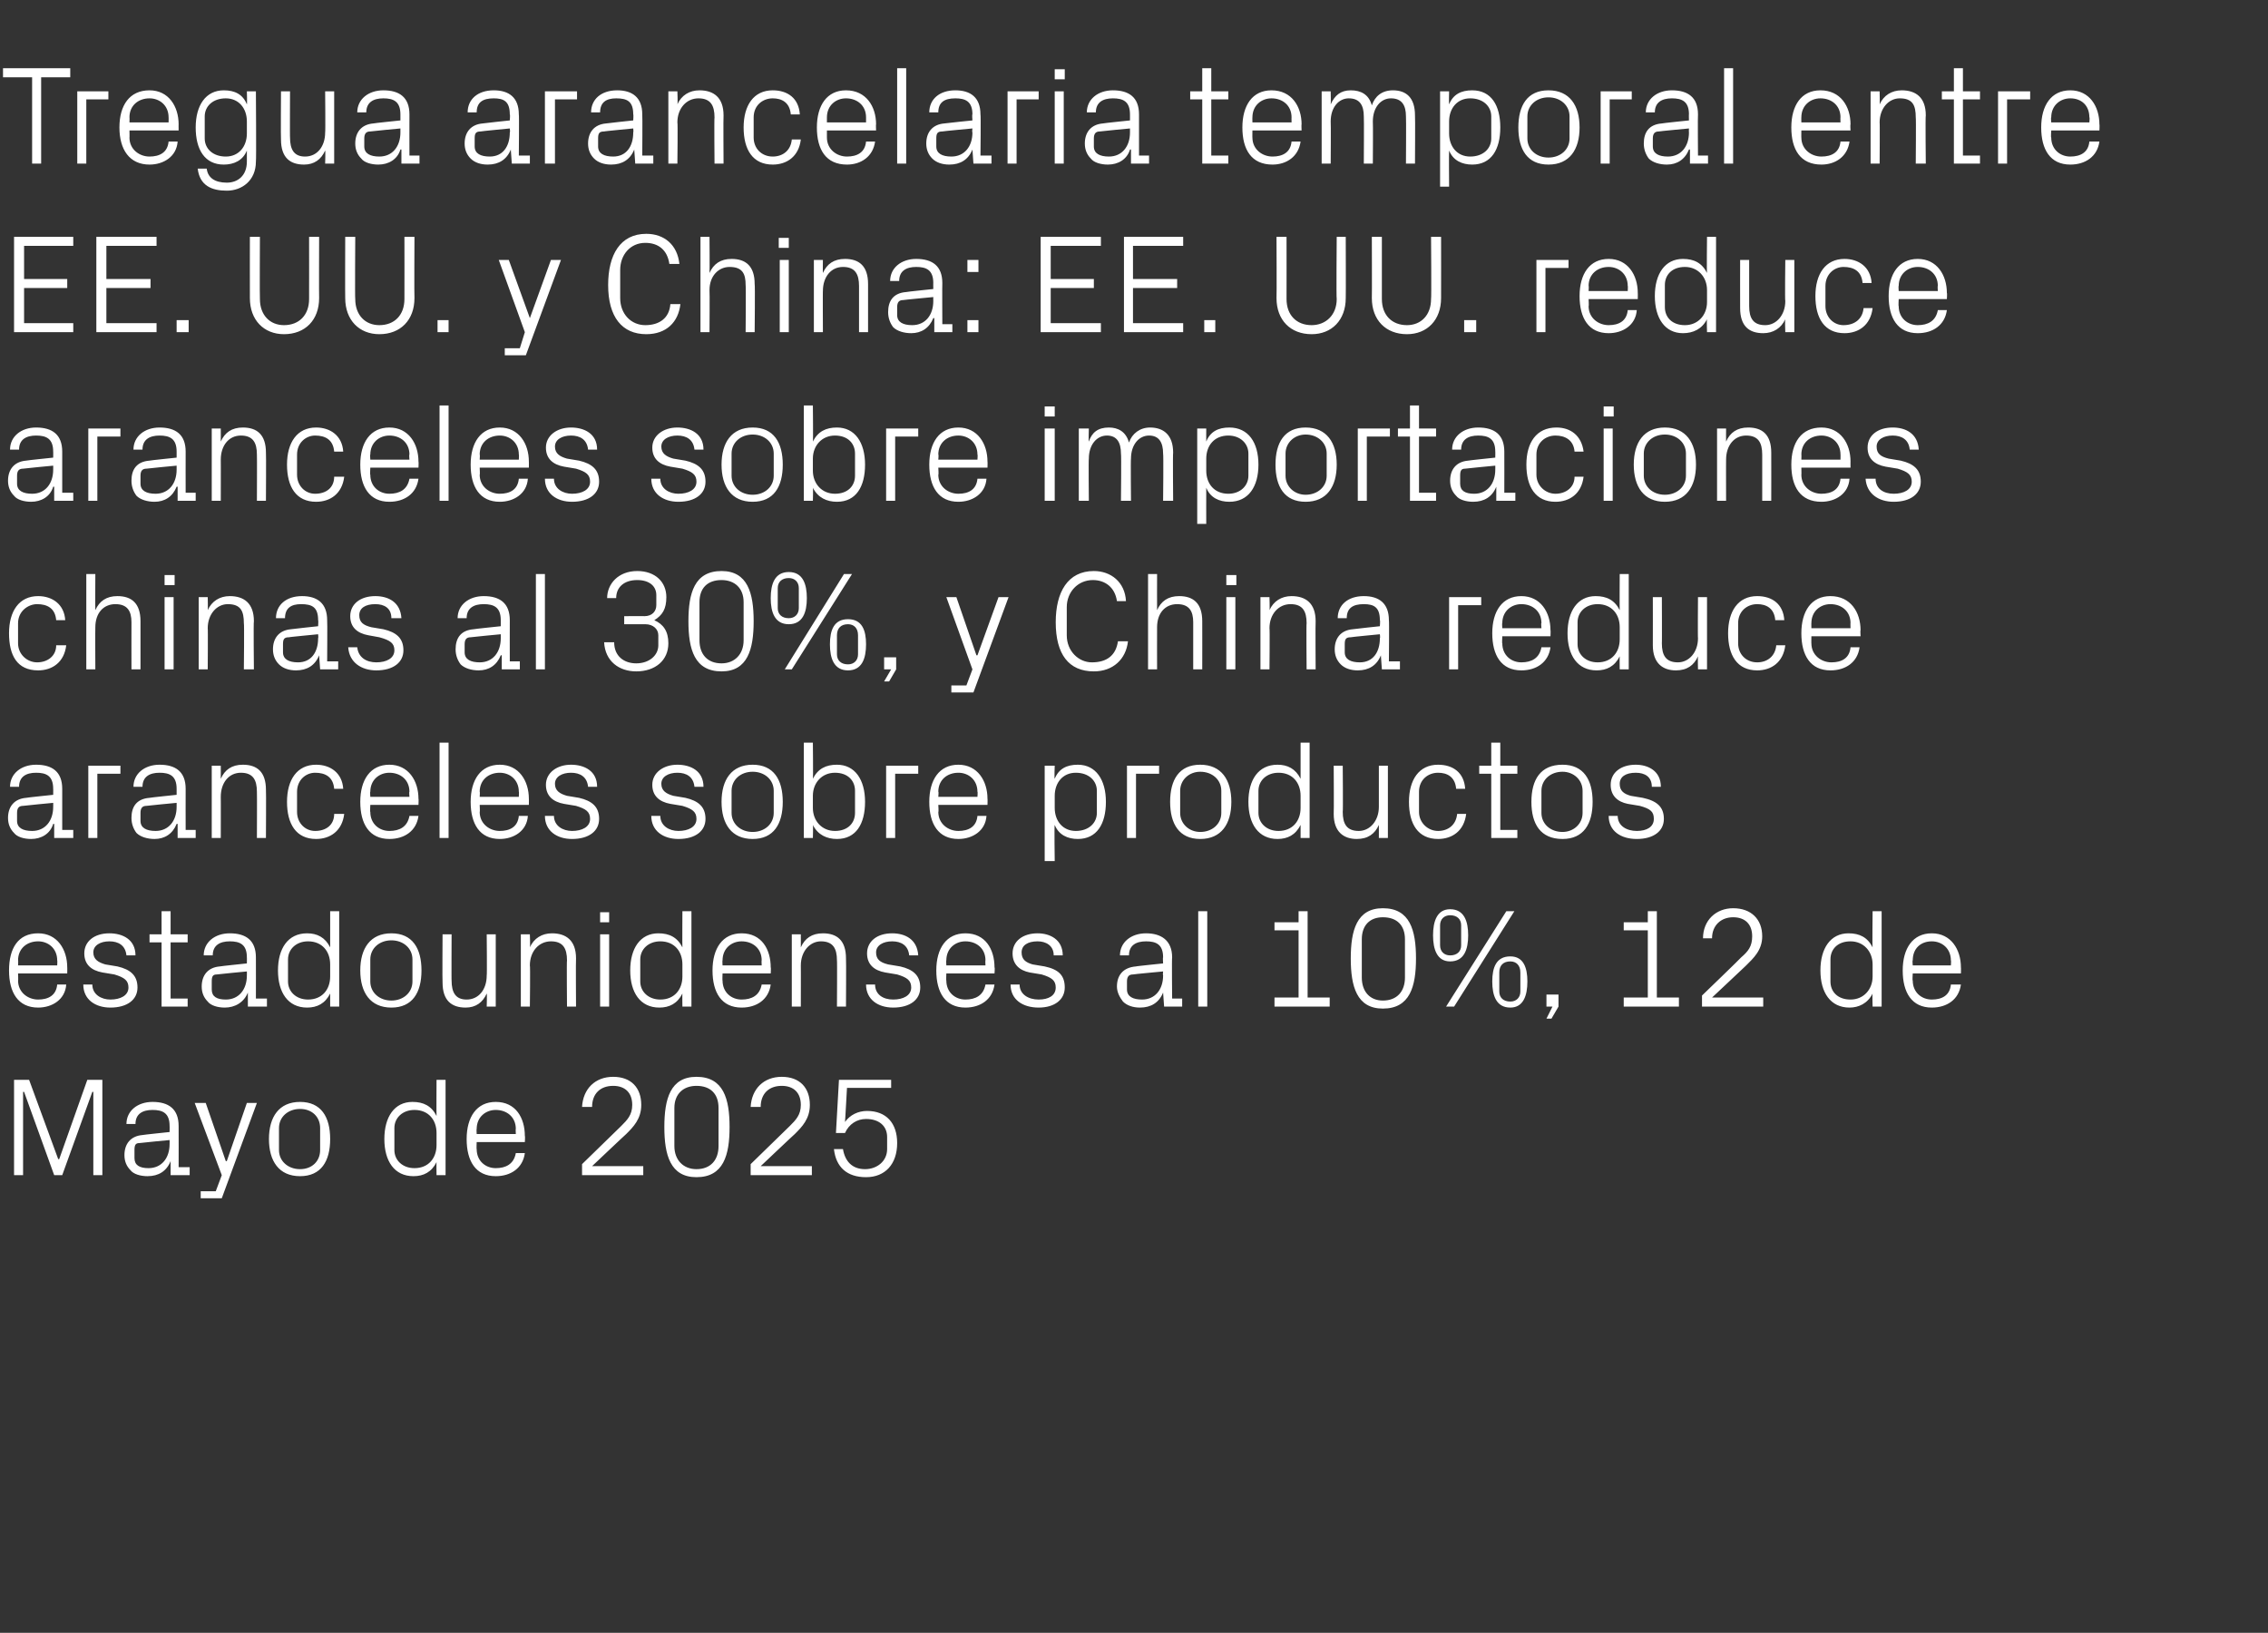 <?xml version="1.0" standalone="no"?><!DOCTYPE svg PUBLIC "-//W3C//DTD SVG 1.1//EN" "http://www.w3.org/Graphics/SVG/1.1/DTD/svg11.dtd"><svg xmlns="http://www.w3.org/2000/svg" version="1.1" width="226px" height="162.7px" viewBox="0 -5 226 162.7" style="top:-5px"><rect x="0" y="-5" width="226" height="162.7" fill="#333333" stroke="none"/>  <desc>Tregua arancelaria temporal entre EE. UU. y China: EE. UU. reduce aranceles sobre importaciones chinas al 30%, y Chin...</desc>  <defs/>  <g id="Polygon53962">    <path d="M 5.8 110.5 L 5.9 110.5 L 8.7 102.6 L 10.2 102.6 L 10.2 112.1 L 9.3 112.1 L 9.3 103.8 L 9.2 103.8 L 6.2 112.1 L 5.4 112.1 L 2.4 103.8 L 2.3 103.8 L 2.3 112.1 L 1.4 112.1 L 1.4 102.6 L 2.9 102.6 L 5.8 110.5 Z M 16.9 107.2 C 16.9 105.9 16.2 105.6 15.2 105.6 C 14.2 105.6 13.5 106 13.5 107 C 13.5 107 12.6 107 12.6 107 C 12.6 105.7 13.7 104.8 15.2 104.8 C 16.8 104.8 17.8 105.5 17.8 107.2 C 17.81 107.2 17.8 111.3 17.8 111.3 L 18.9 111.3 L 18.9 112.1 L 17 112.1 L 17 110.7 C 17 110.7 16.95 110.68 17 110.7 C 16.6 111.7 15.8 112.2 14.7 112.2 C 14 112.2 13.3 112 13 111.6 C 12.6 111.2 12.4 110.7 12.4 110.1 C 12.4 109 13 108.2 14.2 108.1 C 14.21 108.08 16.9 107.8 16.9 107.8 C 16.9 107.8 16.91 107.17 16.9 107.2 Z M 13.9 108.9 C 13.5 108.9 13.4 109.1 13.4 109.6 C 13.4 109.6 13.4 110.4 13.4 110.4 C 13.4 111.1 13.9 111.4 14.8 111.4 C 16.1 111.4 16.9 110.4 16.9 109 C 16.91 108.96 16.9 108.6 16.9 108.6 C 16.9 108.6 13.94 108.88 13.9 108.9 Z M 22.6 110.7 L 24.6 104.9 L 25.6 104.9 L 22.1 114.4 L 20 114.4 L 20 113.7 L 21.5 113.7 L 22.1 112.1 L 19.4 104.9 L 20.5 104.9 L 22.5 110.7 L 22.6 110.7 Z M 29.9 104.8 C 32 104.8 32.9 106.3 32.9 108.5 C 32.9 110.7 32 112.2 29.9 112.2 C 27.8 112.2 26.8 110.7 26.8 108.5 C 26.8 106.3 27.8 104.8 29.9 104.8 Z M 31.9 107.4 C 31.9 106.3 31.1 105.5 29.9 105.5 C 28.7 105.5 27.8 106.3 27.8 107.4 C 27.8 107.4 27.8 109.6 27.8 109.6 C 27.8 110.7 28.7 111.5 29.9 111.5 C 31.1 111.5 31.9 110.7 31.9 109.6 C 31.9 109.6 31.9 107.4 31.9 107.4 Z M 43.5 107.9 C 43.5 106.6 42.7 105.6 41.3 105.6 C 40.1 105.6 39.3 106.4 39.3 107.4 C 39.3 107.4 39.3 109.6 39.3 109.6 C 39.3 110.6 40.1 111.4 41.3 111.4 C 42.7 111.4 43.5 110.4 43.5 109.1 C 43.5 109.1 43.5 107.9 43.5 107.9 Z M 43.5 112.1 C 43.5 112.1 43.48 110.84 43.5 110.8 C 43 111.8 42.2 112.2 41.2 112.2 C 39.3 112.2 38.3 110.7 38.3 108.5 C 38.3 106.3 39.3 104.8 41.1 104.8 C 42.2 104.8 43 105.2 43.5 106.2 C 43.48 106.16 43.5 102.6 43.5 102.6 L 44.4 102.6 L 44.4 112.1 L 43.5 112.1 Z M 51.4 107.5 C 51.4 106.3 50.5 105.6 49.4 105.6 C 48.4 105.6 47.5 106.3 47.5 107.5 C 47.47 107.45 47.5 108 47.5 108 L 51.4 108 C 51.4 108 51.37 107.45 51.4 107.5 Z M 52.3 109.9 C 52.1 111.4 50.9 112.2 49.4 112.2 C 47.4 112.2 46.5 110.7 46.5 108.5 C 46.5 106.3 47.5 104.8 49.4 104.8 C 51.4 104.8 52.3 106.4 52.3 108.2 C 52.34 108.18 52.3 108.8 52.3 108.8 L 47.5 108.8 C 47.5 108.8 47.47 109.55 47.5 109.5 C 47.5 110.7 48.4 111.4 49.4 111.4 C 50.4 111.4 51.2 111 51.4 109.9 C 51.4 109.9 52.3 109.9 52.3 109.9 Z M 59 111.2 L 64.1 111.2 L 64.1 112.1 L 58 112.1 L 58 111 C 58 111 61.87 107.24 61.9 107.2 C 62.5 106.6 63 106.1 63 105.1 C 63 103.9 62.3 103.2 61.1 103.2 C 59.8 103.2 59 104 59 105.3 C 59 105.3 58 105.3 58 105.3 C 58.1 103.5 59.3 102.3 61.1 102.3 C 62.9 102.3 63.9 103.4 63.9 105.1 C 63.9 106.5 63.1 107.3 62.4 108 C 62.4 107.98 59 111.2 59 111.2 L 59 111.2 Z M 69.4 112.3 C 66.8 112.3 66.2 110.1 66.2 107.3 C 66.2 104.5 66.8 102.3 69.4 102.3 C 72.1 102.3 72.7 104.5 72.7 107.3 C 72.7 110.1 72.1 112.3 69.4 112.3 Z M 71.6 105.4 C 71.6 104 70.8 103.2 69.4 103.2 C 68.1 103.2 67.2 104 67.2 105.4 C 67.2 105.4 67.2 109.2 67.2 109.2 C 67.2 110.6 68.1 111.5 69.4 111.5 C 70.8 111.5 71.6 110.6 71.6 109.2 C 71.6 109.2 71.6 105.4 71.6 105.4 Z M 75.8 111.2 L 80.9 111.2 L 80.9 112.1 L 74.8 112.1 L 74.8 111 C 74.8 111 78.67 107.24 78.7 107.2 C 79.3 106.6 79.8 106.1 79.8 105.1 C 79.8 103.9 79.1 103.2 77.9 103.2 C 76.6 103.2 75.8 104 75.8 105.3 C 75.8 105.3 74.8 105.3 74.8 105.3 C 74.9 103.5 76.1 102.3 77.9 102.3 C 79.7 102.3 80.7 103.4 80.7 105.1 C 80.7 106.5 79.9 107.3 79.2 108 C 79.2 107.98 75.8 111.2 75.8 111.2 L 75.8 111.2 Z M 83.3 107.9 L 83.6 102.6 L 88.8 102.6 L 88.8 103.4 L 84.4 103.4 C 84.4 103.4 84.21 106.85 84.2 106.8 C 84.7 106.1 85.5 105.7 86.4 105.7 C 88.3 105.7 89.4 106.9 89.4 108.9 C 89.4 111 88.2 112.3 86.3 112.3 C 84.4 112.3 83.3 111.3 83.1 109.5 C 83.1 109.5 84 109.5 84 109.5 C 84.2 110.7 84.9 111.5 86.2 111.5 C 87.4 111.5 88.4 110.7 88.4 109.5 C 88.4 109.5 88.4 108.3 88.4 108.3 C 88.4 107.2 87.6 106.5 86.3 106.5 C 85.4 106.5 84.6 107 84.2 107.9 C 84.2 107.9 83.3 107.9 83.3 107.9 Z " stroke="none" fill="#fff"/>  </g>  <g id="Polygon53961">    <path d="M 5.7 90.7 C 5.7 89.5 4.8 88.8 3.8 88.8 C 2.7 88.8 1.8 89.5 1.8 90.7 C 1.83 90.65 1.8 91.2 1.8 91.2 L 5.7 91.2 C 5.7 91.2 5.73 90.65 5.7 90.7 Z M 6.6 93.1 C 6.5 94.6 5.2 95.4 3.8 95.4 C 1.8 95.4 0.9 93.9 0.9 91.7 C 0.9 89.5 1.8 88 3.8 88 C 5.7 88 6.7 89.6 6.7 91.4 C 6.71 91.38 6.7 92 6.7 92 L 1.8 92 C 1.8 92 1.83 92.75 1.8 92.7 C 1.8 93.9 2.8 94.6 3.8 94.6 C 4.8 94.6 5.6 94.2 5.7 93.1 C 5.7 93.1 6.6 93.1 6.6 93.1 Z M 11.7 91.3 C 13 91.6 13.7 92.2 13.7 93.4 C 13.7 94.6 12.7 95.4 11 95.4 C 9.5 95.4 8.3 94.6 8.3 93.1 C 8.3 93.1 9.2 93.1 9.2 93.1 C 9.2 94.1 10.1 94.6 11 94.6 C 12 94.6 12.8 94.2 12.8 93.4 C 12.8 92.7 12.4 92.4 11.4 92.1 C 11.4 92.1 10.2 91.9 10.2 91.9 C 9.1 91.7 8.4 91.1 8.4 90 C 8.4 88.8 9.4 88 10.9 88 C 12.2 88 13.5 88.6 13.5 90.2 C 13.5 90.2 12.6 90.2 12.6 90.2 C 12.5 89.2 11.8 88.8 10.9 88.8 C 10 88.8 9.3 89.2 9.3 89.9 C 9.3 90.6 9.8 90.9 10.5 91.1 C 10.5 91.1 11.7 91.3 11.7 91.3 Z M 17 94.5 L 18.7 94.5 L 18.7 95.3 L 16.1 95.3 L 16.1 88.9 L 14.9 88.9 L 14.9 88.1 L 16.1 88.1 L 16.1 85.8 L 17 85.8 L 17 88.1 L 18.7 88.1 L 18.7 88.9 L 17 88.9 L 17 94.5 Z M 24.6 90.4 C 24.6 89.1 23.9 88.8 22.9 88.8 C 21.9 88.8 21.2 89.2 21.2 90.2 C 21.2 90.2 20.3 90.2 20.3 90.2 C 20.3 88.9 21.4 88 22.9 88 C 24.5 88 25.5 88.7 25.5 90.4 C 25.51 90.4 25.5 94.5 25.5 94.5 L 26.6 94.5 L 26.6 95.3 L 24.7 95.3 L 24.7 93.9 C 24.7 93.9 24.65 93.88 24.7 93.9 C 24.3 94.9 23.4 95.4 22.4 95.4 C 21.7 95.4 21 95.2 20.7 94.8 C 20.3 94.4 20.1 93.9 20.1 93.3 C 20.1 92.2 20.7 91.4 21.9 91.3 C 21.91 91.28 24.6 91 24.6 91 C 24.6 91 24.61 90.37 24.6 90.4 Z M 21.6 92.1 C 21.2 92.1 21.1 92.3 21.1 92.8 C 21.1 92.8 21.1 93.6 21.1 93.6 C 21.1 94.3 21.6 94.6 22.5 94.6 C 23.8 94.6 24.6 93.6 24.6 92.2 C 24.61 92.16 24.6 91.8 24.6 91.8 C 24.6 91.8 21.64 92.08 21.6 92.1 Z M 32.9 91.1 C 32.9 89.8 32.1 88.8 30.7 88.8 C 29.5 88.8 28.7 89.6 28.7 90.6 C 28.7 90.6 28.7 92.8 28.7 92.8 C 28.7 93.8 29.5 94.6 30.7 94.6 C 32.1 94.6 32.9 93.6 32.9 92.3 C 32.9 92.3 32.9 91.1 32.9 91.1 Z M 32.9 95.3 C 32.9 95.3 32.9 94.04 32.9 94 C 32.4 95 31.6 95.4 30.6 95.4 C 28.7 95.4 27.7 93.9 27.7 91.7 C 27.7 89.5 28.7 88 30.6 88 C 31.6 88 32.4 88.4 32.9 89.4 C 32.9 89.36 32.9 85.8 32.9 85.8 L 33.8 85.8 L 33.8 95.3 L 32.9 95.3 Z M 39 88 C 41.1 88 42 89.5 42 91.7 C 42 93.9 41.1 95.4 39 95.4 C 36.9 95.4 35.9 93.9 35.9 91.7 C 35.9 89.5 36.9 88 39 88 Z M 41.1 90.6 C 41.1 89.5 40.2 88.7 39 88.7 C 37.8 88.7 36.9 89.5 36.9 90.6 C 36.9 90.6 36.9 92.8 36.9 92.8 C 36.9 93.9 37.8 94.7 39 94.7 C 40.2 94.7 41.1 93.9 41.1 92.8 C 41.1 92.8 41.1 90.6 41.1 90.6 Z M 45 92.7 C 45 93.9 45.4 94.6 46.5 94.6 C 47.7 94.6 48.5 93.6 48.5 92.2 C 48.54 92.23 48.5 88.1 48.5 88.1 L 49.4 88.1 L 49.4 95.3 L 48.5 95.3 C 48.5 95.3 48.54 94.02 48.5 94 C 48.1 94.9 47.4 95.4 46.4 95.4 C 45 95.4 44.1 94.7 44.1 92.9 C 44.07 92.89 44.1 88.1 44.1 88.1 L 45 88.1 C 45 88.1 44.98 92.74 45 92.7 Z M 56.5 90.7 C 56.5 89.5 56.1 88.8 54.9 88.8 C 53.7 88.8 52.8 89.8 52.8 91.2 C 52.85 91.17 52.8 95.3 52.8 95.3 L 51.9 95.3 L 51.9 88.1 L 52.8 88.1 C 52.8 88.1 52.85 89.38 52.8 89.4 C 53.2 88.5 54 88 55 88 C 56.4 88 57.4 88.7 57.4 90.5 C 57.37 90.51 57.4 95.3 57.4 95.3 L 56.5 95.3 C 56.5 95.3 56.46 90.68 56.5 90.7 Z M 59.8 95.3 L 59.8 88.1 L 60.7 88.1 L 60.7 95.3 L 59.8 95.3 Z M 60.7 86.9 L 59.8 86.9 L 59.8 85.9 L 60.7 85.9 L 60.7 86.9 Z M 68 91.1 C 68 89.8 67.2 88.8 65.8 88.8 C 64.6 88.8 63.8 89.6 63.8 90.6 C 63.8 90.6 63.8 92.8 63.8 92.8 C 63.8 93.8 64.6 94.6 65.8 94.6 C 67.2 94.6 68 93.6 68 92.3 C 68 92.3 68 91.1 68 91.1 Z M 68 95.3 C 68 95.3 67.98 94.04 68 94 C 67.5 95 66.7 95.4 65.7 95.4 C 63.8 95.4 62.8 93.9 62.8 91.7 C 62.8 89.5 63.8 88 65.6 88 C 66.7 88 67.5 88.4 68 89.4 C 67.98 89.36 68 85.8 68 85.8 L 68.9 85.8 L 68.9 95.3 L 68 95.3 Z M 75.9 90.7 C 75.9 89.5 75 88.8 73.9 88.8 C 72.9 88.8 72 89.5 72 90.7 C 71.97 90.65 72 91.2 72 91.2 L 75.9 91.2 C 75.9 91.2 75.87 90.65 75.9 90.7 Z M 76.8 93.1 C 76.6 94.6 75.4 95.4 73.9 95.4 C 71.9 95.4 71 93.9 71 91.7 C 71 89.5 72 88 73.9 88 C 75.9 88 76.8 89.6 76.8 91.4 C 76.84 91.38 76.8 92 76.8 92 L 72 92 C 72 92 71.97 92.75 72 92.7 C 72 93.9 72.9 94.6 73.9 94.6 C 74.9 94.6 75.7 94.2 75.9 93.1 C 75.9 93.1 76.8 93.1 76.8 93.1 Z M 83.4 90.7 C 83.4 89.5 83 88.8 81.8 88.8 C 80.7 88.8 79.8 89.8 79.8 91.2 C 79.81 91.17 79.8 95.3 79.8 95.3 L 78.9 95.3 L 78.9 88.1 L 79.8 88.1 C 79.8 88.1 79.81 89.38 79.8 89.4 C 80.2 88.5 80.9 88 82 88 C 83.4 88 84.3 88.7 84.3 90.5 C 84.33 90.51 84.3 95.3 84.3 95.3 L 83.4 95.3 C 83.4 95.3 83.43 90.68 83.4 90.7 Z M 89.7 91.3 C 91 91.6 91.7 92.2 91.7 93.4 C 91.7 94.6 90.7 95.4 89 95.4 C 87.5 95.4 86.3 94.6 86.3 93.1 C 86.3 93.1 87.2 93.1 87.2 93.1 C 87.2 94.1 88 94.6 89 94.6 C 90 94.6 90.8 94.2 90.8 93.4 C 90.8 92.7 90.4 92.4 89.4 92.1 C 89.4 92.1 88.2 91.9 88.2 91.9 C 87.1 91.7 86.4 91.1 86.4 90 C 86.4 88.8 87.4 88 88.9 88 C 90.2 88 91.4 88.6 91.5 90.2 C 91.5 90.2 90.6 90.2 90.6 90.2 C 90.5 89.2 89.8 88.8 88.9 88.8 C 88 88.8 87.3 89.2 87.3 89.9 C 87.3 90.6 87.7 90.9 88.5 91.1 C 88.5 91.1 89.7 91.3 89.7 91.3 Z M 98.2 90.7 C 98.2 89.5 97.3 88.8 96.2 88.8 C 95.2 88.8 94.3 89.5 94.3 90.7 C 94.27 90.65 94.3 91.2 94.3 91.2 L 98.2 91.2 C 98.2 91.2 98.17 90.65 98.2 90.7 Z M 99.1 93.1 C 98.9 94.6 97.7 95.4 96.2 95.4 C 94.2 95.4 93.3 93.9 93.3 91.7 C 93.3 89.5 94.3 88 96.2 88 C 98.2 88 99.1 89.6 99.1 91.4 C 99.15 91.38 99.1 92 99.1 92 L 94.3 92 C 94.3 92 94.27 92.75 94.3 92.7 C 94.3 93.9 95.2 94.6 96.2 94.6 C 97.2 94.6 98 94.2 98.2 93.1 C 98.2 93.1 99.1 93.1 99.1 93.1 Z M 104.1 91.3 C 105.5 91.6 106.1 92.2 106.1 93.4 C 106.1 94.6 105.1 95.4 103.5 95.4 C 101.9 95.4 100.7 94.6 100.7 93.1 C 100.7 93.1 101.6 93.1 101.6 93.1 C 101.6 94.1 102.5 94.6 103.5 94.6 C 104.5 94.6 105.2 94.2 105.2 93.4 C 105.2 92.7 104.8 92.4 103.8 92.1 C 103.8 92.1 102.6 91.9 102.6 91.9 C 101.6 91.7 100.9 91.1 100.9 90 C 100.9 88.8 101.9 88 103.4 88 C 104.6 88 105.9 88.6 105.9 90.2 C 105.9 90.2 105 90.2 105 90.2 C 105 89.2 104.2 88.8 103.4 88.8 C 102.4 88.8 101.8 89.2 101.8 89.9 C 101.8 90.6 102.2 90.9 102.9 91.1 C 102.9 91.1 104.1 91.3 104.1 91.3 Z M 115.9 90.4 C 115.9 89.1 115.2 88.8 114.2 88.8 C 113.2 88.8 112.5 89.2 112.5 90.2 C 112.5 90.2 111.6 90.2 111.6 90.2 C 111.6 88.9 112.7 88 114.2 88 C 115.7 88 116.8 88.7 116.8 90.4 C 116.76 90.4 116.8 94.5 116.8 94.5 L 117.8 94.5 L 117.8 95.3 L 116 95.3 L 115.9 93.9 C 115.9 93.9 115.9 93.88 115.9 93.9 C 115.5 94.9 114.7 95.4 113.6 95.4 C 112.9 95.4 112.3 95.2 111.9 94.8 C 111.6 94.4 111.3 93.9 111.3 93.3 C 111.3 92.2 111.9 91.4 113.2 91.3 C 113.16 91.28 115.9 91 115.9 91 C 115.9 91 115.86 90.37 115.9 90.4 Z M 112.9 92.1 C 112.5 92.1 112.3 92.3 112.3 92.8 C 112.3 92.8 112.3 93.6 112.3 93.6 C 112.3 94.3 112.9 94.6 113.8 94.6 C 115.1 94.6 115.9 93.6 115.9 92.2 C 115.86 92.16 115.9 91.8 115.9 91.8 C 115.9 91.8 112.89 92.08 112.9 92.1 Z M 119.4 95.3 L 119.4 85.8 L 120.3 85.8 L 120.3 95.3 L 119.4 95.3 Z M 127 94.4 L 129.4 94.4 L 129.4 87.7 L 127 87.7 L 127 86.9 L 129.4 86.9 L 129.4 85.8 L 130.3 85.8 L 130.3 94.4 L 132.5 94.4 L 132.5 95.3 L 127 95.3 L 127 94.4 Z M 137.8 95.5 C 135.2 95.5 134.6 93.3 134.6 90.5 C 134.6 87.7 135.2 85.5 137.8 85.5 C 140.5 85.5 141.1 87.7 141.1 90.5 C 141.1 93.3 140.5 95.5 137.8 95.5 Z M 140 88.6 C 140 87.2 139.2 86.4 137.8 86.4 C 136.5 86.4 135.7 87.2 135.7 88.6 C 135.7 88.6 135.7 92.4 135.7 92.4 C 135.7 93.8 136.5 94.7 137.8 94.7 C 139.2 94.7 140 93.8 140 92.4 C 140 92.4 140 88.6 140 88.6 Z M 150.1 85.8 L 150.9 85.8 L 144.9 95.3 L 144.1 95.3 L 150.1 85.8 Z M 144.5 90.8 C 143.2 90.8 142.8 89.6 142.8 88.2 C 142.8 86.8 143.2 85.6 144.5 85.6 C 145.9 85.6 146.3 86.8 146.3 88.2 C 146.3 89.6 145.9 90.8 144.5 90.8 Z M 145.6 89.2 C 145.6 89.2 145.6 87.2 145.6 87.2 C 145.6 86.6 145.2 86.2 144.5 86.2 C 143.9 86.2 143.5 86.6 143.5 87.2 C 143.5 87.2 143.5 89.2 143.5 89.2 C 143.5 89.8 143.9 90.2 144.5 90.2 C 145.2 90.2 145.6 89.8 145.6 89.2 Z M 150.5 95.4 C 149.1 95.4 148.7 94.2 148.7 92.8 C 148.7 91.4 149.1 90.3 150.5 90.3 C 151.8 90.3 152.2 91.4 152.2 92.8 C 152.2 94.2 151.8 95.4 150.5 95.4 Z M 151.5 93.8 C 151.5 93.8 151.5 91.9 151.5 91.9 C 151.5 91.2 151.1 90.8 150.5 90.8 C 149.8 90.8 149.4 91.2 149.4 91.9 C 149.4 91.9 149.4 93.8 149.4 93.8 C 149.4 94.4 149.8 94.8 150.5 94.8 C 151.1 94.8 151.5 94.4 151.5 93.8 Z M 155.3 95.3 L 154.6 96.5 L 154.1 96.5 L 154.7 95.3 L 154.1 95.3 L 154.1 94.1 L 155.3 94.1 L 155.3 95.3 Z M 161.8 94.4 L 164.2 94.4 L 164.2 87.7 L 161.8 87.7 L 161.8 86.9 L 164.2 86.9 L 164.2 85.8 L 165.1 85.8 L 165.1 94.4 L 167.3 94.4 L 167.3 95.3 L 161.8 95.3 L 161.8 94.4 Z M 170.6 94.4 L 175.7 94.4 L 175.7 95.3 L 169.6 95.3 L 169.6 94.2 C 169.6 94.2 173.5 90.44 173.5 90.4 C 174.2 89.8 174.6 89.3 174.6 88.3 C 174.6 87.1 173.9 86.4 172.7 86.4 C 171.5 86.4 170.6 87.2 170.6 88.5 C 170.6 88.5 169.7 88.5 169.7 88.5 C 169.7 86.7 171 85.5 172.7 85.5 C 174.5 85.5 175.6 86.6 175.6 88.3 C 175.6 89.7 174.7 90.5 174 91.2 C 174.03 91.18 170.6 94.4 170.6 94.4 L 170.6 94.4 Z M 186.6 91.1 C 186.6 89.8 185.7 88.8 184.4 88.8 C 183.1 88.8 182.4 89.6 182.4 90.6 C 182.4 90.6 182.4 92.8 182.4 92.8 C 182.4 93.8 183.1 94.6 184.4 94.6 C 185.7 94.6 186.6 93.6 186.6 92.3 C 186.6 92.3 186.6 91.1 186.6 91.1 Z M 186.6 95.3 C 186.6 95.3 186.56 94.04 186.6 94 C 186.1 95 185.2 95.4 184.3 95.4 C 182.4 95.4 181.4 93.9 181.4 91.7 C 181.4 89.5 182.4 88 184.2 88 C 185.3 88 186.1 88.4 186.6 89.4 C 186.56 89.36 186.6 85.8 186.6 85.8 L 187.5 85.8 L 187.5 95.3 L 186.6 95.3 Z M 194.4 90.7 C 194.4 89.5 193.5 88.8 192.5 88.8 C 191.4 88.8 190.6 89.5 190.6 90.7 C 190.55 90.65 190.6 91.2 190.6 91.2 L 194.4 91.2 C 194.4 91.2 194.44 90.65 194.4 90.7 Z M 195.4 93.1 C 195.2 94.6 194 95.4 192.5 95.4 C 190.5 95.4 189.6 93.9 189.6 91.7 C 189.6 89.5 190.6 88 192.5 88 C 194.4 88 195.4 89.6 195.4 91.4 C 195.42 91.38 195.4 92 195.4 92 L 190.6 92 C 190.6 92 190.55 92.75 190.6 92.7 C 190.6 93.9 191.5 94.6 192.5 94.6 C 193.5 94.6 194.3 94.2 194.4 93.1 C 194.4 93.1 195.4 93.1 195.4 93.1 Z " stroke="none" fill="#fff"/>  </g>  <g id="Polygon53960">    <path d="M 5.3 73.6 C 5.3 72.3 4.6 72 3.6 72 C 2.6 72 1.9 72.4 1.9 73.4 C 1.9 73.4 1 73.4 1 73.4 C 1 72.1 2.1 71.2 3.6 71.2 C 5.2 71.2 6.2 71.9 6.2 73.6 C 6.2 73.6 6.2 77.7 6.2 77.7 L 7.3 77.7 L 7.3 78.5 L 5.4 78.5 L 5.4 77.1 C 5.4 77.1 5.35 77.08 5.3 77.1 C 5 78.1 4.1 78.6 3.1 78.6 C 2.4 78.6 1.7 78.4 1.4 78 C 1 77.6 0.8 77.1 0.8 76.5 C 0.8 75.4 1.4 74.6 2.6 74.5 C 2.6 74.48 5.3 74.2 5.3 74.2 C 5.3 74.2 5.31 73.57 5.3 73.6 Z M 2.3 75.3 C 1.9 75.3 1.7 75.5 1.7 76 C 1.7 76 1.7 76.8 1.7 76.8 C 1.7 77.5 2.3 77.8 3.2 77.8 C 4.5 77.8 5.3 76.8 5.3 75.4 C 5.31 75.36 5.3 75 5.3 75 C 5.3 75 2.34 75.28 2.3 75.3 Z M 8.8 71.3 L 12 71.3 L 12 72.1 L 9.7 72.1 L 9.7 78.5 L 8.8 78.5 L 8.8 71.3 Z M 17.6 73.6 C 17.6 72.3 16.9 72 15.9 72 C 14.9 72 14.2 72.4 14.2 73.4 C 14.2 73.4 13.3 73.4 13.3 73.4 C 13.3 72.1 14.4 71.2 15.9 71.2 C 17.5 71.2 18.5 71.9 18.5 73.6 C 18.49 73.6 18.5 77.7 18.5 77.7 L 19.5 77.7 L 19.5 78.5 L 17.7 78.5 L 17.7 77.1 C 17.7 77.1 17.64 77.08 17.6 77.1 C 17.2 78.1 16.4 78.6 15.4 78.6 C 14.7 78.6 14 78.4 13.6 78 C 13.3 77.6 13.1 77.1 13.1 76.5 C 13.1 75.4 13.6 74.6 14.9 74.5 C 14.9 74.48 17.6 74.2 17.6 74.2 C 17.6 74.2 17.6 73.57 17.6 73.6 Z M 14.6 75.3 C 14.2 75.3 14 75.5 14 76 C 14 76 14 76.8 14 76.8 C 14 77.5 14.6 77.8 15.5 77.8 C 16.8 77.8 17.6 76.8 17.6 75.4 C 17.6 75.36 17.6 75 17.6 75 C 17.6 75 14.63 75.28 14.6 75.3 Z M 25.6 73.9 C 25.6 72.7 25.2 72 24 72 C 22.8 72 22 73 22 74.4 C 22.01 74.37 22 78.5 22 78.5 L 21.1 78.5 L 21.1 71.3 L 22 71.3 C 22 71.3 22.01 72.58 22 72.6 C 22.4 71.7 23.1 71.2 24.2 71.2 C 25.6 71.2 26.5 71.9 26.5 73.7 C 26.53 73.71 26.5 78.5 26.5 78.5 L 25.6 78.5 C 25.6 78.5 25.62 73.88 25.6 73.9 Z M 33.3 73.6 C 33.2 72.4 32.4 72 31.4 72 C 30.5 72 29.6 72.7 29.6 73.9 C 29.6 73.9 29.6 75.9 29.6 75.9 C 29.6 77 30.4 77.8 31.4 77.8 C 32.5 77.8 33.3 77.2 33.3 76.1 C 33.3 76.1 34.3 76.1 34.3 76.1 C 34.1 77.8 32.9 78.6 31.5 78.6 C 29.5 78.6 28.6 77.1 28.6 74.9 C 28.6 72.7 29.6 71.2 31.5 71.2 C 32.9 71.2 34.1 72 34.2 73.6 C 34.2 73.6 33.3 73.6 33.3 73.6 Z M 40.8 73.9 C 40.8 72.7 39.9 72 38.8 72 C 37.8 72 36.9 72.7 36.9 73.9 C 36.86 73.85 36.9 74.4 36.9 74.4 L 40.8 74.4 C 40.8 74.4 40.75 73.85 40.8 73.9 Z M 41.7 76.3 C 41.5 77.8 40.3 78.6 38.8 78.6 C 36.8 78.6 35.9 77.1 35.9 74.9 C 35.9 72.7 36.9 71.2 38.8 71.2 C 40.7 71.2 41.7 72.8 41.7 74.6 C 41.73 74.58 41.7 75.2 41.7 75.2 L 36.9 75.2 C 36.9 75.2 36.86 75.95 36.9 75.9 C 36.9 77.1 37.8 77.8 38.8 77.8 C 39.8 77.8 40.6 77.4 40.8 76.3 C 40.8 76.3 41.7 76.3 41.7 76.3 Z M 43.8 78.5 L 43.8 69 L 44.7 69 L 44.7 78.5 L 43.8 78.5 Z M 51.7 73.9 C 51.7 72.7 50.8 72 49.8 72 C 48.7 72 47.8 72.7 47.8 73.9 C 47.84 73.85 47.8 74.4 47.8 74.4 L 51.7 74.4 C 51.7 74.4 51.73 73.85 51.7 73.9 Z M 52.6 76.3 C 52.5 77.8 51.2 78.6 49.8 78.6 C 47.8 78.6 46.9 77.1 46.9 74.9 C 46.9 72.7 47.9 71.2 49.8 71.2 C 51.7 71.2 52.7 72.8 52.7 74.6 C 52.71 74.58 52.7 75.2 52.7 75.2 L 47.8 75.2 C 47.8 75.2 47.84 75.95 47.8 75.9 C 47.8 77.1 48.8 77.8 49.8 77.8 C 50.8 77.8 51.6 77.4 51.7 76.3 C 51.7 76.3 52.6 76.3 52.6 76.3 Z M 57.7 74.5 C 59 74.8 59.7 75.4 59.7 76.6 C 59.7 77.8 58.7 78.6 57 78.6 C 55.5 78.6 54.3 77.8 54.3 76.3 C 54.3 76.3 55.2 76.3 55.2 76.3 C 55.2 77.3 56.1 77.8 57 77.8 C 58 77.8 58.8 77.4 58.8 76.6 C 58.8 75.9 58.4 75.6 57.4 75.3 C 57.4 75.3 56.2 75.1 56.2 75.1 C 55.1 74.9 54.4 74.3 54.4 73.2 C 54.4 72 55.5 71.2 56.9 71.2 C 58.2 71.2 59.5 71.8 59.5 73.4 C 59.5 73.4 58.6 73.4 58.6 73.4 C 58.5 72.4 57.8 72 56.9 72 C 56 72 55.3 72.4 55.3 73.1 C 55.3 73.8 55.8 74.1 56.5 74.3 C 56.5 74.3 57.7 74.5 57.7 74.5 Z M 68.3 74.5 C 69.6 74.8 70.3 75.4 70.3 76.6 C 70.3 77.8 69.3 78.6 67.6 78.6 C 66.1 78.6 64.9 77.8 64.9 76.3 C 64.9 76.3 65.8 76.3 65.8 76.3 C 65.8 77.3 66.7 77.8 67.6 77.8 C 68.6 77.8 69.4 77.4 69.4 76.6 C 69.4 75.9 69 75.6 68 75.3 C 68 75.3 66.8 75.1 66.8 75.1 C 65.7 74.9 65 74.3 65 73.2 C 65 72 66.1 71.2 67.5 71.2 C 68.8 71.2 70.1 71.8 70.1 73.4 C 70.1 73.4 69.2 73.4 69.2 73.4 C 69.1 72.4 68.4 72 67.5 72 C 66.6 72 65.9 72.4 65.9 73.1 C 65.9 73.8 66.4 74.1 67.1 74.3 C 67.1 74.3 68.3 74.5 68.3 74.5 Z M 75 71.2 C 77.1 71.2 78 72.7 78 74.9 C 78 77.1 77.1 78.6 75 78.6 C 72.9 78.6 71.9 77.1 71.9 74.9 C 71.9 72.7 72.9 71.2 75 71.2 Z M 77.1 73.8 C 77.1 72.7 76.2 71.9 75 71.9 C 73.8 71.9 72.9 72.7 72.9 73.8 C 72.9 73.8 72.9 76 72.9 76 C 72.9 77.1 73.8 77.9 75 77.9 C 76.2 77.9 77.1 77.1 77.1 76 C 77.1 76 77.1 73.8 77.1 73.8 Z M 81 75.5 C 81 76.8 81.9 77.8 83.2 77.8 C 84.5 77.8 85.2 77 85.2 76 C 85.2 76 85.2 73.8 85.2 73.8 C 85.2 72.8 84.5 72 83.2 72 C 81.9 72 81 73 81 74.3 C 81 74.3 81 75.5 81 75.5 Z M 80.1 78.5 L 80.1 69 L 81 69 C 81 69 81.04 72.56 81 72.6 C 81.5 71.6 82.3 71.2 83.4 71.2 C 85.2 71.2 86.2 72.7 86.2 74.9 C 86.2 77.1 85.3 78.6 83.4 78.6 C 82.4 78.6 81.5 78.2 81 77.2 C 81.04 77.24 81 78.5 81 78.5 L 80.1 78.5 Z M 88.3 71.3 L 91.5 71.3 L 91.5 72.1 L 89.2 72.1 L 89.2 78.5 L 88.3 78.5 L 88.3 71.3 Z M 97.4 73.9 C 97.4 72.7 96.5 72 95.5 72 C 94.4 72 93.5 72.7 93.5 73.9 C 93.55 73.85 93.5 74.4 93.5 74.4 L 97.4 74.4 C 97.4 74.4 97.44 73.85 97.4 73.9 Z M 98.3 76.3 C 98.2 77.8 96.9 78.6 95.5 78.6 C 93.5 78.6 92.6 77.1 92.6 74.9 C 92.6 72.7 93.6 71.2 95.5 71.2 C 97.4 71.2 98.4 72.8 98.4 74.6 C 98.42 74.58 98.4 75.2 98.4 75.2 L 93.5 75.2 C 93.5 75.2 93.55 75.95 93.5 75.9 C 93.5 77.1 94.5 77.8 95.5 77.8 C 96.5 77.8 97.3 77.4 97.4 76.3 C 97.4 76.3 98.3 76.3 98.3 76.3 Z M 105.1 75.5 C 105.1 76.8 105.9 77.8 107.2 77.8 C 108.5 77.8 109.3 77 109.3 76 C 109.3 76 109.3 73.8 109.3 73.8 C 109.3 72.8 108.5 72 107.2 72 C 105.9 72 105.1 73 105.1 74.3 C 105.1 74.3 105.1 75.5 105.1 75.5 Z M 104.1 80.8 L 104.1 71.3 L 105.1 71.3 C 105.1 71.3 105.05 72.56 105.1 72.6 C 105.5 71.6 106.3 71.2 107.4 71.2 C 109.2 71.2 110.2 72.7 110.2 74.9 C 110.2 77.1 109.3 78.6 107.4 78.6 C 106.4 78.6 105.5 78.2 105.1 77.2 C 105.05 77.24 105.1 80.8 105.1 80.8 L 104.1 80.8 Z M 112.3 71.3 L 115.5 71.3 L 115.5 72.1 L 113.2 72.1 L 113.2 78.5 L 112.3 78.5 L 112.3 71.3 Z M 119.6 71.2 C 121.7 71.2 122.7 72.7 122.7 74.9 C 122.7 77.1 121.7 78.6 119.6 78.6 C 117.5 78.6 116.6 77.1 116.6 74.9 C 116.6 72.7 117.5 71.2 119.6 71.2 Z M 121.7 73.8 C 121.7 72.7 120.8 71.9 119.6 71.9 C 118.5 71.9 117.6 72.7 117.6 73.8 C 117.6 73.8 117.6 76 117.6 76 C 117.6 77.1 118.5 77.9 119.6 77.9 C 120.8 77.9 121.7 77.1 121.7 76 C 121.7 76 121.7 73.8 121.7 73.8 Z M 129.6 74.3 C 129.6 73 128.8 72 127.4 72 C 126.2 72 125.4 72.8 125.4 73.8 C 125.4 73.8 125.4 76 125.4 76 C 125.4 77 126.2 77.8 127.4 77.8 C 128.8 77.8 129.6 76.8 129.6 75.5 C 129.6 75.5 129.6 74.3 129.6 74.3 Z M 129.6 78.5 C 129.6 78.5 129.6 77.24 129.6 77.2 C 129.1 78.2 128.3 78.6 127.3 78.6 C 125.4 78.6 124.4 77.1 124.4 74.9 C 124.4 72.7 125.4 71.2 127.3 71.2 C 128.3 71.2 129.1 71.6 129.6 72.6 C 129.6 72.56 129.6 69 129.6 69 L 130.5 69 L 130.5 78.5 L 129.6 78.5 Z M 133.8 75.9 C 133.8 77.1 134.2 77.8 135.4 77.8 C 136.5 77.8 137.4 76.8 137.4 75.4 C 137.4 75.43 137.4 71.3 137.4 71.3 L 138.3 71.3 L 138.3 78.5 L 137.4 78.5 C 137.4 78.5 137.4 77.22 137.4 77.2 C 137 78.1 136.3 78.6 135.2 78.6 C 133.9 78.6 132.9 77.9 132.9 76.1 C 132.93 76.09 132.9 71.3 132.9 71.3 L 133.8 71.3 C 133.8 71.3 133.84 75.94 133.8 75.9 Z M 145.1 73.6 C 145 72.4 144.2 72 143.3 72 C 142.3 72 141.4 72.7 141.4 73.9 C 141.4 73.9 141.4 75.9 141.4 75.9 C 141.4 77 142.3 77.8 143.3 77.8 C 144.3 77.8 145.1 77.2 145.2 76.1 C 145.2 76.1 146.1 76.1 146.1 76.1 C 145.9 77.8 144.7 78.6 143.3 78.6 C 141.3 78.6 140.4 77.1 140.4 74.9 C 140.4 72.7 141.4 71.2 143.3 71.2 C 144.8 71.2 145.9 72 146 73.6 C 146 73.6 145.1 73.6 145.1 73.6 Z M 149.5 77.7 L 151.2 77.7 L 151.2 78.5 L 148.6 78.5 L 148.6 72.1 L 147.4 72.1 L 147.4 71.3 L 148.6 71.3 L 148.6 69 L 149.5 69 L 149.5 71.3 L 151.2 71.3 L 151.2 72.1 L 149.5 72.1 L 149.5 77.7 Z M 155.7 71.2 C 157.8 71.2 158.7 72.7 158.7 74.9 C 158.7 77.1 157.8 78.6 155.7 78.6 C 153.5 78.6 152.6 77.1 152.6 74.9 C 152.6 72.7 153.5 71.2 155.7 71.2 Z M 157.7 73.8 C 157.7 72.7 156.8 71.9 155.7 71.9 C 154.5 71.9 153.6 72.7 153.6 73.8 C 153.6 73.8 153.6 76 153.6 76 C 153.6 77.1 154.5 77.9 155.7 77.9 C 156.8 77.9 157.7 77.1 157.7 76 C 157.7 76 157.7 73.8 157.7 73.8 Z M 163.7 74.5 C 165.1 74.8 165.8 75.4 165.8 76.6 C 165.8 77.8 164.8 78.6 163.1 78.6 C 161.5 78.6 160.3 77.8 160.3 76.3 C 160.3 76.3 161.2 76.3 161.2 76.3 C 161.2 77.3 162.1 77.8 163.1 77.8 C 164.1 77.8 164.8 77.4 164.8 76.6 C 164.8 75.9 164.5 75.6 163.4 75.3 C 163.4 75.3 162.2 75.1 162.2 75.1 C 161.2 74.9 160.5 74.3 160.5 73.2 C 160.5 72 161.5 71.2 163 71.2 C 164.2 71.2 165.5 71.8 165.5 73.4 C 165.5 73.4 164.6 73.4 164.6 73.4 C 164.6 72.4 163.9 72 163 72 C 162 72 161.4 72.4 161.4 73.1 C 161.4 73.8 161.8 74.1 162.5 74.3 C 162.5 74.3 163.7 74.5 163.7 74.5 Z " stroke="none" fill="#fff"/>  </g>  <g id="Polygon53959">    <path d="M 5.6 56.8 C 5.5 55.6 4.7 55.2 3.7 55.2 C 2.8 55.2 1.8 55.9 1.8 57.1 C 1.8 57.1 1.8 59.1 1.8 59.1 C 1.8 60.2 2.7 61 3.7 61 C 4.7 61 5.6 60.4 5.6 59.3 C 5.6 59.3 6.6 59.3 6.6 59.3 C 6.4 61 5.2 61.8 3.8 61.8 C 1.7 61.8 0.9 60.3 0.9 58.1 C 0.9 55.9 1.9 54.4 3.8 54.4 C 5.2 54.4 6.4 55.2 6.5 56.8 C 6.5 56.8 5.6 56.8 5.6 56.8 Z M 13.1 57 C 13.1 55.9 12.7 55.2 11.5 55.2 C 10.3 55.2 9.5 56.1 9.5 57.5 C 9.48 57.54 9.5 61.7 9.5 61.7 L 8.6 61.7 L 8.6 52.2 L 9.5 52.2 C 9.5 52.2 9.48 55.78 9.5 55.8 C 9.9 54.9 10.6 54.4 11.7 54.4 C 13.1 54.4 14 55.1 14 56.9 C 14 56.91 14 61.7 14 61.7 L 13.1 61.7 C 13.1 61.7 13.09 57.05 13.1 57 Z M 16.4 61.7 L 16.4 54.5 L 17.3 54.5 L 17.3 61.7 L 16.4 61.7 Z M 17.4 53.3 L 16.4 53.3 L 16.4 52.3 L 17.4 52.3 L 17.4 53.3 Z M 24.3 57.1 C 24.3 55.9 24 55.2 22.7 55.2 C 21.6 55.2 20.7 56.2 20.7 57.6 C 20.73 57.57 20.7 61.7 20.7 61.7 L 19.8 61.7 L 19.8 54.5 L 20.7 54.5 C 20.7 54.5 20.73 55.78 20.7 55.8 C 21.1 54.9 21.9 54.4 22.9 54.4 C 24.3 54.4 25.3 55.1 25.3 56.9 C 25.25 56.91 25.3 61.7 25.3 61.7 L 24.3 61.7 C 24.3 61.7 24.35 57.08 24.3 57.1 Z M 31.7 56.8 C 31.7 55.5 31.1 55.2 30 55.2 C 29 55.2 28.4 55.6 28.4 56.6 C 28.4 56.6 27.5 56.6 27.5 56.6 C 27.5 55.3 28.5 54.4 30.1 54.4 C 31.6 54.4 32.6 55.1 32.6 56.8 C 32.63 56.8 32.6 60.9 32.6 60.9 L 33.7 60.9 L 33.7 61.7 L 31.9 61.7 L 31.8 60.3 C 31.8 60.3 31.78 60.28 31.8 60.3 C 31.4 61.3 30.6 61.8 29.5 61.8 C 28.8 61.8 28.2 61.6 27.8 61.2 C 27.4 60.8 27.2 60.3 27.2 59.7 C 27.2 58.6 27.8 57.8 29 57.7 C 29.04 57.68 31.7 57.4 31.7 57.4 C 31.7 57.4 31.74 56.77 31.7 56.8 Z M 28.8 58.5 C 28.3 58.5 28.2 58.7 28.2 59.2 C 28.2 59.2 28.2 60 28.2 60 C 28.2 60.7 28.8 61 29.7 61 C 31 61 31.7 60 31.7 58.6 C 31.74 58.56 31.7 58.2 31.7 58.2 C 31.7 58.2 28.77 58.48 28.8 58.5 Z M 38.2 57.7 C 39.5 58 40.2 58.6 40.2 59.8 C 40.2 61 39.2 61.8 37.5 61.8 C 36 61.8 34.8 61 34.7 59.5 C 34.7 59.5 35.6 59.5 35.6 59.5 C 35.7 60.5 36.5 61 37.5 61 C 38.5 61 39.3 60.6 39.3 59.8 C 39.3 59.1 38.9 58.8 37.8 58.5 C 37.8 58.5 36.7 58.3 36.7 58.3 C 35.6 58.1 34.9 57.5 34.9 56.4 C 34.9 55.2 35.9 54.4 37.4 54.4 C 38.7 54.4 39.9 55 40 56.6 C 40 56.6 39 56.6 39 56.6 C 39 55.6 38.3 55.2 37.4 55.2 C 36.4 55.2 35.8 55.6 35.8 56.3 C 35.8 57 36.2 57.3 37 57.5 C 37 57.5 38.2 57.7 38.2 57.7 Z M 49.9 56.8 C 49.9 55.5 49.2 55.2 48.2 55.2 C 47.2 55.2 46.5 55.6 46.5 56.6 C 46.5 56.6 45.6 56.6 45.6 56.6 C 45.6 55.3 46.7 54.4 48.2 54.4 C 49.8 54.4 50.8 55.1 50.8 56.8 C 50.79 56.8 50.8 60.9 50.8 60.9 L 51.8 60.9 L 51.8 61.7 L 50 61.7 L 50 60.3 C 50 60.3 49.94 60.28 49.9 60.3 C 49.5 61.3 48.7 61.8 47.7 61.8 C 47 61.8 46.3 61.6 45.9 61.2 C 45.6 60.8 45.4 60.3 45.4 59.7 C 45.4 58.6 45.9 57.8 47.2 57.7 C 47.19 57.68 49.9 57.4 49.9 57.4 C 49.9 57.4 49.9 56.77 49.9 56.8 Z M 46.9 58.5 C 46.5 58.5 46.3 58.7 46.3 59.2 C 46.3 59.2 46.3 60 46.3 60 C 46.3 60.7 46.9 61 47.8 61 C 49.1 61 49.9 60 49.9 58.6 C 49.9 58.56 49.9 58.2 49.9 58.2 C 49.9 58.2 46.93 58.48 46.9 58.5 Z M 53.4 61.7 L 53.4 52.2 L 54.3 52.2 L 54.3 61.7 L 53.4 61.7 Z M 62.2 57.2 L 62.2 56.4 C 62.2 56.4 64.25 56.38 64.2 56.4 C 65 56.4 65.4 55.9 65.4 55.3 C 65.4 55.3 65.4 54.3 65.4 54.3 C 65.4 53.4 64.7 52.8 63.5 52.8 C 62.2 52.8 61.4 53.5 61.4 54.6 C 61.4 54.6 60.5 54.6 60.5 54.6 C 60.5 53.2 61.6 51.9 63.5 51.9 C 65.3 51.9 66.4 53 66.4 54.5 C 66.4 55.7 66 56.3 65.2 56.8 C 66.1 57.2 66.6 57.9 66.6 59.1 C 66.6 60.8 65.3 61.9 63.4 61.9 C 61.7 61.9 60.3 60.9 60.2 59 C 60.2 59 61.2 59 61.2 59 C 61.2 60.4 62.2 61.1 63.4 61.1 C 64.7 61.1 65.6 60.3 65.6 59.3 C 65.6 59.3 65.6 58.3 65.6 58.3 C 65.6 57.7 65.1 57.2 64.3 57.2 C 64.34 57.2 62.2 57.2 62.2 57.2 Z M 71.9 61.9 C 69.2 61.9 68.6 59.7 68.6 56.9 C 68.6 54.1 69.2 51.9 71.9 51.9 C 74.5 51.9 75.1 54.1 75.1 56.9 C 75.1 59.7 74.5 61.9 71.9 61.9 Z M 74.1 55 C 74.1 53.6 73.2 52.8 71.9 52.8 C 70.5 52.8 69.7 53.6 69.7 55 C 69.7 55 69.7 58.8 69.7 58.8 C 69.7 60.2 70.5 61.1 71.9 61.1 C 73.2 61.1 74.1 60.2 74.1 58.8 C 74.1 58.8 74.1 55 74.1 55 Z M 84.1 52.2 L 84.9 52.2 L 78.9 61.7 L 78.2 61.7 L 84.1 52.2 Z M 78.6 57.2 C 77.2 57.2 76.8 56 76.8 54.6 C 76.8 53.2 77.2 52 78.6 52 C 80 52 80.4 53.2 80.4 54.6 C 80.4 56 80 57.2 78.6 57.2 Z M 79.6 55.6 C 79.6 55.6 79.6 53.6 79.6 53.6 C 79.6 53 79.2 52.6 78.6 52.6 C 77.9 52.6 77.5 53 77.5 53.6 C 77.5 53.6 77.5 55.6 77.5 55.6 C 77.5 56.2 77.9 56.6 78.6 56.6 C 79.2 56.6 79.6 56.2 79.6 55.6 Z M 84.5 61.8 C 83.1 61.8 82.7 60.6 82.7 59.2 C 82.7 57.8 83.1 56.7 84.5 56.7 C 85.9 56.7 86.3 57.8 86.3 59.2 C 86.3 60.6 85.9 61.8 84.5 61.8 Z M 85.5 60.2 C 85.5 60.2 85.5 58.3 85.5 58.3 C 85.5 57.6 85.1 57.2 84.5 57.2 C 83.8 57.2 83.4 57.6 83.4 58.3 C 83.4 58.3 83.4 60.2 83.4 60.2 C 83.4 60.8 83.8 61.2 84.5 61.2 C 85.1 61.2 85.5 60.8 85.5 60.2 Z M 89.3 61.7 L 88.6 62.9 L 88.1 62.9 L 88.8 61.7 L 88.1 61.7 L 88.1 60.5 L 89.3 60.5 L 89.3 61.7 Z M 97.4 60.3 L 99.5 54.5 L 100.5 54.5 L 97 64 L 94.8 64 L 94.8 63.3 L 96.3 63.3 L 96.9 61.7 L 94.3 54.5 L 95.3 54.5 L 97.3 60.3 L 97.4 60.3 Z M 105.2 57 C 105.2 54 106.4 51.9 109 51.9 C 110.7 51.9 112.1 53 112.2 54.9 C 112.2 54.9 111.3 54.9 111.3 54.9 C 111.1 53.5 110.1 52.8 108.9 52.8 C 107.4 52.8 106.3 54 106.3 55.5 C 106.3 55.5 106.3 58.3 106.3 58.3 C 106.3 59.9 107.5 61 108.8 61 C 110.3 61 111.2 60.3 111.4 58.9 C 111.4 58.9 112.4 58.9 112.4 58.9 C 112.2 60.7 110.9 61.9 109 61.9 C 106.5 61.9 105.2 60.2 105.2 57 Z M 118.9 57 C 118.9 55.9 118.5 55.2 117.3 55.2 C 116.1 55.2 115.3 56.1 115.3 57.5 C 115.29 57.54 115.3 61.7 115.3 61.7 L 114.4 61.7 L 114.4 52.2 L 115.3 52.2 C 115.3 52.2 115.29 55.78 115.3 55.8 C 115.7 54.9 116.4 54.4 117.5 54.4 C 118.9 54.4 119.8 55.1 119.8 56.9 C 119.81 56.91 119.8 61.7 119.8 61.7 L 118.9 61.7 C 118.9 61.7 118.9 57.05 118.9 57 Z M 122.2 61.7 L 122.2 54.5 L 123.1 54.5 L 123.1 61.7 L 122.2 61.7 Z M 123.2 53.3 L 122.2 53.3 L 122.2 52.3 L 123.2 52.3 L 123.2 53.3 Z M 130.2 57.1 C 130.2 55.9 129.8 55.2 128.6 55.2 C 127.4 55.2 126.5 56.2 126.5 57.6 C 126.54 57.57 126.5 61.7 126.5 61.7 L 125.6 61.7 L 125.6 54.5 L 126.5 54.5 C 126.5 54.5 126.54 55.78 126.5 55.8 C 126.9 54.9 127.7 54.4 128.7 54.4 C 130.1 54.4 131.1 55.1 131.1 56.9 C 131.07 56.91 131.1 61.7 131.1 61.7 L 130.2 61.7 C 130.2 61.7 130.16 57.08 130.2 57.1 Z M 137.5 56.8 C 137.5 55.5 136.9 55.2 135.9 55.2 C 134.8 55.2 134.2 55.6 134.2 56.6 C 134.2 56.6 133.3 56.6 133.3 56.6 C 133.3 55.3 134.3 54.4 135.9 54.4 C 137.4 54.4 138.4 55.1 138.4 56.8 C 138.44 56.8 138.4 60.9 138.4 60.9 L 139.5 60.9 L 139.5 61.7 L 137.7 61.7 L 137.6 60.3 C 137.6 60.3 137.59 60.28 137.6 60.3 C 137.2 61.3 136.4 61.8 135.3 61.8 C 134.6 61.8 134 61.6 133.6 61.2 C 133.2 60.8 133 60.3 133 59.7 C 133 58.6 133.6 57.8 134.8 57.7 C 134.85 57.68 137.5 57.4 137.5 57.4 C 137.5 57.4 137.55 56.77 137.5 56.8 Z M 134.6 58.5 C 134.1 58.5 134 58.7 134 59.2 C 134 59.2 134 60 134 60 C 134 60.7 134.6 61 135.5 61 C 136.8 61 137.5 60 137.5 58.6 C 137.55 58.56 137.5 58.2 137.5 58.2 C 137.5 58.2 134.58 58.48 134.6 58.5 Z M 144.4 54.5 L 147.6 54.5 L 147.6 55.3 L 145.3 55.3 L 145.3 61.7 L 144.4 61.7 L 144.4 54.5 Z M 153.6 57.1 C 153.6 55.9 152.7 55.2 151.6 55.2 C 150.6 55.2 149.7 55.9 149.7 57.1 C 149.66 57.05 149.7 57.6 149.7 57.6 L 153.6 57.6 C 153.6 57.6 153.55 57.05 153.6 57.1 Z M 154.5 59.5 C 154.3 61 153.1 61.8 151.6 61.8 C 149.6 61.8 148.7 60.3 148.7 58.1 C 148.7 55.9 149.7 54.4 151.6 54.4 C 153.5 54.4 154.5 56 154.5 57.8 C 154.53 57.78 154.5 58.4 154.5 58.4 L 149.7 58.4 C 149.7 58.4 149.66 59.15 149.7 59.1 C 149.7 60.3 150.6 61 151.6 61 C 152.6 61 153.4 60.6 153.6 59.5 C 153.6 59.5 154.5 59.5 154.5 59.5 Z M 161.4 57.5 C 161.4 56.2 160.6 55.2 159.2 55.2 C 158 55.2 157.2 56 157.2 57 C 157.2 57 157.2 59.2 157.2 59.2 C 157.2 60.2 158 61 159.2 61 C 160.6 61 161.4 60 161.4 58.7 C 161.4 58.7 161.4 57.5 161.4 57.5 Z M 161.4 61.7 C 161.4 61.7 161.38 60.44 161.4 60.4 C 160.9 61.4 160.1 61.8 159.1 61.8 C 157.2 61.8 156.2 60.3 156.2 58.1 C 156.2 55.9 157.2 54.4 159 54.4 C 160.1 54.4 160.9 54.8 161.4 55.8 C 161.38 55.76 161.4 52.2 161.4 52.2 L 162.3 52.2 L 162.3 61.7 L 161.4 61.7 Z M 165.6 59.1 C 165.6 60.3 166 61 167.2 61 C 168.3 61 169.2 60 169.2 58.6 C 169.17 58.63 169.2 54.5 169.2 54.5 L 170.1 54.5 L 170.1 61.7 L 169.2 61.7 C 169.2 61.7 169.17 60.42 169.2 60.4 C 168.8 61.3 168.1 61.8 167 61.8 C 165.7 61.8 164.7 61.1 164.7 59.3 C 164.71 59.29 164.7 54.5 164.7 54.5 L 165.6 54.5 C 165.6 54.5 165.62 59.14 165.6 59.1 Z M 176.9 56.8 C 176.8 55.6 176 55.2 175.1 55.2 C 174.1 55.2 173.2 55.9 173.2 57.1 C 173.2 57.1 173.2 59.1 173.2 59.1 C 173.2 60.2 174 61 175.1 61 C 176.1 61 176.9 60.4 177 59.3 C 177 59.3 177.9 59.3 177.9 59.3 C 177.7 61 176.5 61.8 175.1 61.8 C 173.1 61.8 172.2 60.3 172.2 58.1 C 172.2 55.9 173.2 54.4 175.1 54.4 C 176.6 54.4 177.7 55.2 177.8 56.8 C 177.8 56.8 176.9 56.8 176.9 56.8 Z M 184.4 57.1 C 184.4 55.9 183.5 55.2 182.4 55.2 C 181.4 55.2 180.5 55.9 180.5 57.1 C 180.49 57.05 180.5 57.6 180.5 57.6 L 184.4 57.6 C 184.4 57.6 184.38 57.05 184.4 57.1 Z M 185.3 59.5 C 185.1 61 183.9 61.8 182.4 61.8 C 180.4 61.8 179.5 60.3 179.5 58.1 C 179.5 55.9 180.5 54.4 182.4 54.4 C 184.4 54.4 185.4 56 185.4 57.8 C 185.36 57.78 185.4 58.4 185.4 58.4 L 180.5 58.4 C 180.5 58.4 180.49 59.15 180.5 59.1 C 180.5 60.3 181.5 61 182.5 61 C 183.5 61 184.3 60.6 184.4 59.5 C 184.4 59.5 185.3 59.5 185.3 59.5 Z " stroke="none" fill="#fff"/>  </g>  <g id="Polygon53958">    <path d="M 5.3 40 C 5.3 38.7 4.6 38.4 3.6 38.4 C 2.6 38.4 1.9 38.8 1.9 39.8 C 1.9 39.8 1 39.8 1 39.8 C 1 38.5 2.1 37.6 3.6 37.6 C 5.2 37.6 6.2 38.3 6.2 40 C 6.2 40 6.2 44.1 6.2 44.1 L 7.3 44.1 L 7.3 44.9 L 5.4 44.9 L 5.4 43.5 C 5.4 43.5 5.35 43.48 5.3 43.5 C 5 44.5 4.1 45 3.1 45 C 2.4 45 1.7 44.8 1.4 44.4 C 1 44 0.8 43.5 0.8 42.9 C 0.8 41.8 1.4 41 2.6 40.9 C 2.6 40.88 5.3 40.6 5.3 40.6 C 5.3 40.6 5.31 39.97 5.3 40 Z M 2.3 41.7 C 1.9 41.7 1.7 41.9 1.7 42.4 C 1.7 42.4 1.7 43.2 1.7 43.2 C 1.7 43.9 2.3 44.2 3.2 44.2 C 4.5 44.2 5.3 43.2 5.3 41.8 C 5.31 41.76 5.3 41.4 5.3 41.4 C 5.3 41.4 2.34 41.68 2.3 41.7 Z M 8.8 37.7 L 12 37.7 L 12 38.5 L 9.7 38.5 L 9.7 44.9 L 8.8 44.9 L 8.8 37.7 Z M 17.6 40 C 17.6 38.7 16.9 38.4 15.9 38.4 C 14.9 38.4 14.2 38.8 14.2 39.8 C 14.2 39.8 13.3 39.8 13.3 39.8 C 13.3 38.5 14.4 37.6 15.9 37.6 C 17.5 37.6 18.5 38.3 18.5 40 C 18.49 40 18.5 44.1 18.5 44.1 L 19.5 44.1 L 19.5 44.9 L 17.7 44.9 L 17.7 43.5 C 17.7 43.5 17.64 43.48 17.6 43.5 C 17.2 44.5 16.4 45 15.4 45 C 14.7 45 14 44.8 13.6 44.4 C 13.3 44 13.1 43.5 13.1 42.9 C 13.1 41.8 13.6 41 14.9 40.9 C 14.9 40.88 17.6 40.6 17.6 40.6 C 17.6 40.6 17.6 39.97 17.6 40 Z M 14.6 41.7 C 14.2 41.7 14 41.9 14 42.4 C 14 42.4 14 43.2 14 43.2 C 14 43.9 14.6 44.2 15.5 44.2 C 16.8 44.2 17.6 43.2 17.6 41.8 C 17.6 41.76 17.6 41.4 17.6 41.4 C 17.6 41.4 14.63 41.68 14.6 41.7 Z M 25.6 40.3 C 25.6 39.1 25.2 38.4 24 38.4 C 22.8 38.4 22 39.4 22 40.8 C 22.01 40.77 22 44.9 22 44.9 L 21.1 44.9 L 21.1 37.7 L 22 37.7 C 22 37.7 22.01 38.98 22 39 C 22.4 38.1 23.1 37.6 24.2 37.6 C 25.6 37.6 26.5 38.3 26.5 40.1 C 26.53 40.11 26.5 44.9 26.5 44.9 L 25.6 44.9 C 25.6 44.9 25.62 40.28 25.6 40.3 Z M 33.3 40 C 33.2 38.8 32.4 38.4 31.4 38.4 C 30.5 38.4 29.6 39.1 29.6 40.3 C 29.6 40.3 29.6 42.3 29.6 42.3 C 29.6 43.4 30.4 44.2 31.4 44.2 C 32.5 44.2 33.3 43.6 33.3 42.5 C 33.3 42.5 34.3 42.5 34.3 42.5 C 34.1 44.2 32.9 45 31.5 45 C 29.5 45 28.6 43.5 28.6 41.3 C 28.6 39.1 29.6 37.6 31.5 37.6 C 32.9 37.6 34.1 38.4 34.2 40 C 34.2 40 33.3 40 33.3 40 Z M 40.8 40.3 C 40.8 39.1 39.9 38.4 38.8 38.4 C 37.8 38.4 36.9 39.1 36.9 40.3 C 36.86 40.25 36.9 40.8 36.9 40.8 L 40.8 40.8 C 40.8 40.8 40.75 40.25 40.8 40.3 Z M 41.7 42.7 C 41.5 44.2 40.3 45 38.8 45 C 36.8 45 35.9 43.5 35.9 41.3 C 35.9 39.1 36.9 37.6 38.8 37.6 C 40.7 37.6 41.7 39.2 41.7 41 C 41.73 40.98 41.7 41.6 41.7 41.6 L 36.9 41.6 C 36.9 41.6 36.86 42.35 36.9 42.3 C 36.9 43.5 37.8 44.2 38.8 44.2 C 39.8 44.2 40.6 43.8 40.8 42.7 C 40.8 42.7 41.7 42.7 41.7 42.7 Z M 43.8 44.9 L 43.8 35.4 L 44.7 35.4 L 44.7 44.9 L 43.8 44.9 Z M 51.7 40.3 C 51.7 39.1 50.8 38.4 49.8 38.4 C 48.7 38.4 47.8 39.1 47.8 40.3 C 47.84 40.25 47.8 40.8 47.8 40.8 L 51.7 40.8 C 51.7 40.8 51.73 40.25 51.7 40.3 Z M 52.6 42.7 C 52.5 44.2 51.2 45 49.8 45 C 47.8 45 46.9 43.5 46.9 41.3 C 46.9 39.1 47.9 37.6 49.8 37.6 C 51.7 37.6 52.7 39.2 52.7 41 C 52.71 40.98 52.7 41.6 52.7 41.6 L 47.8 41.6 C 47.8 41.6 47.84 42.35 47.8 42.3 C 47.8 43.5 48.8 44.2 49.8 44.2 C 50.8 44.2 51.6 43.8 51.7 42.7 C 51.7 42.7 52.6 42.7 52.6 42.7 Z M 57.7 40.9 C 59 41.2 59.7 41.8 59.7 43 C 59.7 44.2 58.7 45 57 45 C 55.5 45 54.3 44.2 54.3 42.7 C 54.3 42.7 55.2 42.7 55.2 42.7 C 55.2 43.7 56.1 44.2 57 44.2 C 58 44.2 58.8 43.8 58.8 43 C 58.8 42.3 58.4 42 57.4 41.7 C 57.4 41.7 56.2 41.5 56.2 41.5 C 55.1 41.3 54.4 40.7 54.4 39.6 C 54.4 38.4 55.5 37.6 56.9 37.6 C 58.2 37.6 59.5 38.2 59.5 39.8 C 59.5 39.8 58.6 39.8 58.6 39.8 C 58.5 38.8 57.8 38.4 56.9 38.4 C 56 38.4 55.3 38.8 55.3 39.5 C 55.3 40.2 55.8 40.5 56.5 40.7 C 56.5 40.7 57.7 40.9 57.7 40.9 Z M 68.3 40.9 C 69.6 41.2 70.3 41.8 70.3 43 C 70.3 44.2 69.3 45 67.6 45 C 66.1 45 64.9 44.2 64.9 42.7 C 64.9 42.7 65.8 42.7 65.8 42.7 C 65.8 43.7 66.7 44.2 67.6 44.2 C 68.6 44.2 69.4 43.8 69.4 43 C 69.4 42.3 69 42 68 41.7 C 68 41.7 66.8 41.5 66.8 41.5 C 65.7 41.3 65 40.7 65 39.6 C 65 38.4 66.1 37.6 67.5 37.6 C 68.8 37.6 70.1 38.2 70.1 39.8 C 70.1 39.8 69.2 39.8 69.2 39.8 C 69.1 38.8 68.4 38.4 67.5 38.4 C 66.6 38.4 65.9 38.8 65.9 39.5 C 65.9 40.2 66.4 40.5 67.1 40.7 C 67.1 40.7 68.3 40.9 68.3 40.9 Z M 75 37.6 C 77.1 37.6 78 39.1 78 41.3 C 78 43.5 77.1 45 75 45 C 72.9 45 71.9 43.5 71.9 41.3 C 71.9 39.1 72.9 37.6 75 37.6 Z M 77.1 40.2 C 77.1 39.1 76.2 38.3 75 38.3 C 73.8 38.3 72.9 39.1 72.9 40.2 C 72.9 40.2 72.9 42.4 72.9 42.4 C 72.9 43.5 73.8 44.3 75 44.3 C 76.2 44.3 77.1 43.5 77.1 42.4 C 77.1 42.4 77.1 40.2 77.1 40.2 Z M 81 41.9 C 81 43.2 81.9 44.2 83.2 44.2 C 84.5 44.2 85.2 43.4 85.2 42.4 C 85.2 42.4 85.2 40.2 85.2 40.2 C 85.2 39.2 84.5 38.4 83.2 38.4 C 81.9 38.4 81 39.4 81 40.7 C 81 40.7 81 41.9 81 41.9 Z M 80.1 44.9 L 80.1 35.4 L 81 35.4 C 81 35.4 81.04 38.96 81 39 C 81.5 38 82.3 37.6 83.4 37.6 C 85.2 37.6 86.2 39.1 86.2 41.3 C 86.2 43.5 85.3 45 83.4 45 C 82.4 45 81.5 44.6 81 43.6 C 81.04 43.64 81 44.9 81 44.9 L 80.1 44.9 Z M 88.3 37.7 L 91.5 37.7 L 91.5 38.5 L 89.2 38.5 L 89.2 44.9 L 88.3 44.9 L 88.3 37.7 Z M 97.4 40.3 C 97.4 39.1 96.5 38.4 95.5 38.4 C 94.4 38.4 93.5 39.1 93.5 40.3 C 93.55 40.25 93.5 40.8 93.5 40.8 L 97.4 40.8 C 97.4 40.8 97.44 40.25 97.4 40.3 Z M 98.3 42.7 C 98.2 44.2 96.9 45 95.5 45 C 93.5 45 92.6 43.5 92.6 41.3 C 92.6 39.1 93.6 37.6 95.5 37.6 C 97.4 37.6 98.4 39.2 98.4 41 C 98.42 40.98 98.4 41.6 98.4 41.6 L 93.5 41.6 C 93.5 41.6 93.55 42.35 93.5 42.3 C 93.5 43.5 94.5 44.2 95.5 44.2 C 96.5 44.2 97.3 43.8 97.4 42.7 C 97.4 42.7 98.3 42.7 98.3 42.7 Z M 104.1 44.9 L 104.1 37.7 L 105.1 37.7 L 105.1 44.9 L 104.1 44.9 Z M 105.1 36.5 L 104.1 36.5 L 104.1 35.5 L 105.1 35.5 L 105.1 36.5 Z M 107.5 37.7 L 108.5 37.7 C 108.5 37.7 108.46 38.98 108.5 39 C 108.8 38.1 109.4 37.6 110.5 37.6 C 111.4 37.6 112.2 38 112.5 39.1 C 112.8 38.2 113.6 37.6 114.6 37.6 C 115.9 37.6 116.9 38.3 116.9 40.1 C 116.86 40.11 116.9 44.9 116.9 44.9 L 115.9 44.9 C 115.9 44.9 115.95 40.24 115.9 40.2 C 115.9 39.1 115.5 38.4 114.5 38.4 C 113.5 38.4 112.7 39.3 112.7 40.7 C 112.66 40.74 112.7 44.9 112.7 44.9 L 111.7 44.9 C 111.7 44.9 111.75 40.24 111.7 40.2 C 111.7 39.1 111.3 38.4 110.3 38.4 C 109.3 38.4 108.5 39.3 108.5 40.7 C 108.46 40.74 108.5 44.9 108.5 44.9 L 107.5 44.9 L 107.5 37.7 Z M 120.2 41.9 C 120.2 43.2 121 44.2 122.4 44.2 C 123.6 44.2 124.4 43.4 124.4 42.4 C 124.4 42.4 124.4 40.2 124.4 40.2 C 124.4 39.2 123.6 38.4 122.4 38.4 C 121 38.4 120.2 39.4 120.2 40.7 C 120.2 40.7 120.2 41.9 120.2 41.9 Z M 119.3 47.2 L 119.3 37.7 L 120.2 37.7 C 120.2 37.7 120.19 38.96 120.2 39 C 120.6 38 121.4 37.6 122.5 37.6 C 124.4 37.6 125.4 39.1 125.4 41.3 C 125.4 43.5 124.4 45 122.5 45 C 121.5 45 120.6 44.6 120.2 43.6 C 120.19 43.64 120.2 47.2 120.2 47.2 L 119.3 47.2 Z M 130.1 37.6 C 132.2 37.6 133.2 39.1 133.2 41.3 C 133.2 43.5 132.2 45 130.1 45 C 128 45 127.1 43.5 127.1 41.3 C 127.1 39.1 128 37.6 130.1 37.6 Z M 132.2 40.2 C 132.2 39.1 131.3 38.3 130.1 38.3 C 129 38.3 128.1 39.1 128.1 40.2 C 128.1 40.2 128.1 42.4 128.1 42.4 C 128.1 43.5 129 44.3 130.1 44.3 C 131.3 44.3 132.2 43.5 132.2 42.4 C 132.2 42.4 132.2 40.2 132.2 40.2 Z M 135.3 37.7 L 138.5 37.7 L 138.5 38.5 L 136.2 38.5 L 136.2 44.9 L 135.3 44.9 L 135.3 37.7 Z M 141.4 44.1 L 143.1 44.1 L 143.1 44.9 L 140.5 44.9 L 140.5 38.5 L 139.3 38.5 L 139.3 37.7 L 140.5 37.7 L 140.5 35.4 L 141.4 35.4 L 141.4 37.7 L 143.1 37.7 L 143.1 38.5 L 141.4 38.5 L 141.4 44.1 Z M 149 40 C 149 38.7 148.3 38.4 147.3 38.4 C 146.3 38.4 145.6 38.8 145.6 39.8 C 145.6 39.8 144.7 39.8 144.7 39.8 C 144.7 38.5 145.8 37.6 147.3 37.6 C 148.9 37.6 149.9 38.3 149.9 40 C 149.91 40 149.9 44.1 149.9 44.1 L 151 44.1 L 151 44.9 L 149.1 44.9 L 149.1 43.5 C 149.1 43.5 149.06 43.48 149.1 43.5 C 148.7 44.5 147.9 45 146.8 45 C 146.1 45 145.4 44.8 145.1 44.4 C 144.7 44 144.5 43.5 144.5 42.9 C 144.5 41.8 145.1 41 146.3 40.9 C 146.31 40.88 149 40.6 149 40.6 C 149 40.6 149.01 39.97 149 40 Z M 146 41.7 C 145.6 41.7 145.5 41.9 145.5 42.4 C 145.5 42.4 145.5 43.2 145.5 43.2 C 145.5 43.9 146 44.2 146.9 44.2 C 148.2 44.2 149 43.2 149 41.8 C 149.01 41.76 149 41.4 149 41.4 C 149 41.4 146.05 41.68 146 41.7 Z M 156.9 40 C 156.8 38.8 155.9 38.4 155 38.4 C 154 38.4 153.1 39.1 153.1 40.3 C 153.1 40.3 153.1 42.3 153.1 42.3 C 153.1 43.4 154 44.2 155 44.2 C 156 44.2 156.9 43.6 156.9 42.5 C 156.9 42.5 157.8 42.5 157.8 42.5 C 157.6 44.2 156.4 45 155 45 C 153 45 152.1 43.5 152.1 41.3 C 152.1 39.1 153.1 37.6 155.1 37.6 C 156.5 37.6 157.6 38.4 157.8 40 C 157.8 40 156.9 40 156.9 40 Z M 159.8 44.9 L 159.8 37.7 L 160.7 37.7 L 160.7 44.9 L 159.8 44.9 Z M 160.8 36.5 L 159.8 36.5 L 159.8 35.5 L 160.8 35.5 L 160.8 36.5 Z M 165.9 37.6 C 168 37.6 169 39.1 169 41.3 C 169 43.5 168 45 165.9 45 C 163.8 45 162.8 43.5 162.8 41.3 C 162.8 39.1 163.8 37.6 165.9 37.6 Z M 168 40.2 C 168 39.1 167.1 38.3 165.9 38.3 C 164.7 38.3 163.8 39.1 163.8 40.2 C 163.8 40.2 163.8 42.4 163.8 42.4 C 163.8 43.5 164.7 44.3 165.9 44.3 C 167.1 44.3 168 43.5 168 42.4 C 168 42.4 168 40.2 168 40.2 Z M 175.6 40.3 C 175.6 39.1 175.2 38.4 174 38.4 C 172.8 38.4 172 39.4 172 40.8 C 171.99 40.77 172 44.9 172 44.9 L 171.1 44.9 L 171.1 37.7 L 172 37.7 C 172 37.7 171.99 38.98 172 39 C 172.4 38.1 173.1 37.6 174.2 37.6 C 175.6 37.6 176.5 38.3 176.5 40.1 C 176.51 40.11 176.5 44.9 176.5 44.9 L 175.6 44.9 C 175.6 44.9 175.6 40.28 175.6 40.3 Z M 183.4 40.3 C 183.4 39.1 182.5 38.4 181.5 38.4 C 180.4 38.4 179.5 39.1 179.5 40.3 C 179.52 40.25 179.5 40.8 179.5 40.8 L 183.4 40.8 C 183.4 40.8 183.41 40.25 183.4 40.3 Z M 184.3 42.7 C 184.2 44.2 182.9 45 181.5 45 C 179.4 45 178.5 43.5 178.5 41.3 C 178.5 39.1 179.5 37.6 181.5 37.6 C 183.4 37.6 184.4 39.2 184.4 41 C 184.39 40.98 184.4 41.6 184.4 41.6 L 179.5 41.6 C 179.5 41.6 179.52 42.35 179.5 42.3 C 179.5 43.5 180.5 44.2 181.5 44.2 C 182.5 44.2 183.3 43.8 183.4 42.7 C 183.4 42.7 184.3 42.7 184.3 42.7 Z M 189.4 40.9 C 190.7 41.2 191.4 41.8 191.4 43 C 191.4 44.2 190.4 45 188.7 45 C 187.2 45 186 44.2 185.9 42.7 C 185.9 42.7 186.9 42.7 186.9 42.7 C 186.9 43.7 187.7 44.2 188.7 44.2 C 189.7 44.2 190.5 43.8 190.5 43 C 190.5 42.3 190.1 42 189.1 41.7 C 189.1 41.7 187.9 41.5 187.9 41.5 C 186.8 41.3 186.1 40.7 186.1 39.6 C 186.1 38.4 187.1 37.6 188.6 37.6 C 189.9 37.6 191.1 38.2 191.2 39.8 C 191.2 39.8 190.3 39.8 190.3 39.8 C 190.2 38.8 189.5 38.4 188.6 38.4 C 187.7 38.4 187 38.8 187 39.5 C 187 40.2 187.4 40.5 188.2 40.7 C 188.2 40.7 189.4 40.9 189.4 40.9 Z " stroke="none" fill="#fff"/>  </g>  <g id="Polygon53957">    <path d="M 1.4 18.6 L 7.3 18.6 L 7.3 19.5 L 2.4 19.5 L 2.4 22.8 L 6.7 22.8 L 6.7 23.7 L 2.4 23.7 L 2.4 27.2 L 7.3 27.2 L 7.3 28.1 L 1.4 28.1 L 1.4 18.6 Z M 9.6 18.6 L 15.6 18.6 L 15.6 19.5 L 10.6 19.5 L 10.6 22.8 L 15 22.8 L 15 23.7 L 10.6 23.7 L 10.6 27.2 L 15.6 27.2 L 15.6 28.1 L 9.6 28.1 L 9.6 18.6 Z M 18.8 28.1 L 17.6 28.1 L 17.6 26.9 L 18.8 26.9 L 18.8 28.1 Z M 30.8 18.6 L 31.8 18.6 C 31.8 18.6 31.78 24.68 31.8 24.7 C 31.8 26.9 30.4 28.3 28.3 28.3 C 26.3 28.3 24.9 26.9 24.9 24.7 C 24.89 24.68 24.9 18.6 24.9 18.6 L 25.9 18.6 C 25.9 18.6 25.87 24.78 25.9 24.8 C 25.9 26.4 26.9 27.4 28.3 27.4 C 29.8 27.4 30.8 26.4 30.8 24.8 C 30.81 24.78 30.8 18.6 30.8 18.6 Z M 40.3 18.6 L 41.3 18.6 C 41.3 18.6 41.27 24.68 41.3 24.7 C 41.3 26.9 39.9 28.3 37.8 28.3 C 35.8 28.3 34.4 26.9 34.4 24.7 C 34.38 24.68 34.4 18.6 34.4 18.6 L 35.4 18.6 C 35.4 18.6 35.36 24.78 35.4 24.8 C 35.4 26.4 36.4 27.4 37.8 27.4 C 39.3 27.4 40.3 26.4 40.3 24.8 C 40.31 24.78 40.3 18.6 40.3 18.6 Z M 44.7 28.1 L 43.6 28.1 L 43.6 26.9 L 44.7 26.9 L 44.7 28.1 Z M 52.8 26.7 L 54.9 20.9 L 55.9 20.9 L 52.4 30.4 L 50.3 30.4 L 50.3 29.7 L 51.8 29.7 L 52.3 28.1 L 49.7 20.9 L 50.7 20.9 L 52.8 26.7 L 52.8 26.7 Z M 60.6 23.4 C 60.6 20.4 61.8 18.3 64.4 18.3 C 66.2 18.3 67.5 19.4 67.7 21.3 C 67.7 21.3 66.7 21.3 66.7 21.3 C 66.5 19.9 65.6 19.2 64.3 19.2 C 62.8 19.2 61.8 20.4 61.8 21.9 C 61.8 21.9 61.8 24.7 61.8 24.7 C 61.8 26.3 62.9 27.4 64.3 27.4 C 65.7 27.4 66.7 26.7 66.8 25.3 C 66.8 25.3 67.8 25.3 67.8 25.3 C 67.6 27.1 66.4 28.3 64.4 28.3 C 62 28.3 60.6 26.6 60.6 23.4 Z M 74.3 23.4 C 74.3 22.3 74 21.6 72.7 21.6 C 71.6 21.6 70.7 22.5 70.7 23.9 C 70.73 23.94 70.7 28.1 70.7 28.1 L 69.8 28.1 L 69.8 18.6 L 70.7 18.6 C 70.7 18.6 70.73 22.18 70.7 22.2 C 71.1 21.3 71.8 20.8 72.9 20.8 C 74.3 20.8 75.2 21.5 75.2 23.3 C 75.25 23.31 75.2 28.1 75.2 28.1 L 74.3 28.1 C 74.3 28.1 74.34 23.45 74.3 23.4 Z M 77.7 28.1 L 77.7 20.9 L 78.6 20.9 L 78.6 28.1 L 77.7 28.1 Z M 78.6 19.7 L 77.6 19.7 L 77.6 18.7 L 78.6 18.7 L 78.6 19.7 Z M 85.6 23.5 C 85.6 22.3 85.2 21.6 84 21.6 C 82.8 21.6 82 22.6 82 24 C 81.98 23.97 82 28.1 82 28.1 L 81.1 28.1 L 81.1 20.9 L 82 20.9 C 82 20.9 81.98 22.18 82 22.2 C 82.4 21.3 83.1 20.8 84.2 20.8 C 85.6 20.8 86.5 21.5 86.5 23.3 C 86.5 23.31 86.5 28.1 86.5 28.1 L 85.6 28.1 C 85.6 28.1 85.6 23.48 85.6 23.5 Z M 93 23.2 C 93 21.9 92.3 21.6 91.3 21.6 C 90.3 21.6 89.6 22 89.6 23 C 89.6 23 88.7 23 88.7 23 C 88.7 21.7 89.8 20.8 91.3 20.8 C 92.9 20.8 93.9 21.5 93.9 23.2 C 93.88 23.2 93.9 27.3 93.9 27.3 L 94.9 27.3 L 94.9 28.1 L 93.1 28.1 L 93.1 26.7 C 93.1 26.7 93.03 26.68 93 26.7 C 92.6 27.7 91.8 28.2 90.8 28.2 C 90.1 28.2 89.4 28 89 27.6 C 88.7 27.2 88.5 26.7 88.5 26.1 C 88.5 25 89 24.2 90.3 24.1 C 90.28 24.08 93 23.8 93 23.8 C 93 23.8 92.99 23.17 93 23.2 Z M 90 24.9 C 89.6 24.9 89.4 25.1 89.4 25.6 C 89.4 25.6 89.4 26.4 89.4 26.4 C 89.4 27.1 90 27.4 90.9 27.4 C 92.2 27.4 93 26.4 93 25 C 92.99 24.96 93 24.6 93 24.6 C 93 24.6 90.02 24.88 90 24.9 Z M 97.5 28.1 L 96.4 28.1 L 96.4 26.9 L 97.5 26.9 L 97.5 28.1 Z M 97.5 22.1 L 96.4 22.1 L 96.4 20.9 L 97.5 20.9 L 97.5 22.1 Z M 103.7 18.6 L 109.7 18.6 L 109.7 19.5 L 104.7 19.5 L 104.7 22.8 L 109 22.8 L 109 23.7 L 104.7 23.7 L 104.7 27.2 L 109.7 27.2 L 109.7 28.1 L 103.7 28.1 L 103.7 18.6 Z M 112 18.6 L 117.9 18.6 L 117.9 19.5 L 112.9 19.5 L 112.9 22.8 L 117.3 22.8 L 117.3 23.7 L 112.9 23.7 L 112.9 27.2 L 117.9 27.2 L 117.9 28.1 L 112 28.1 L 112 18.6 Z M 121.1 28.1 L 120 28.1 L 120 26.9 L 121.1 26.9 L 121.1 28.1 Z M 133.2 18.6 L 134.1 18.6 C 134.1 18.6 134.12 24.68 134.1 24.7 C 134.1 26.9 132.7 28.3 130.7 28.3 C 128.6 28.3 127.2 26.9 127.2 24.7 C 127.23 24.68 127.2 18.6 127.2 18.6 L 128.2 18.6 C 128.2 18.6 128.21 24.78 128.2 24.8 C 128.2 26.4 129.2 27.4 130.7 27.4 C 132.1 27.4 133.2 26.4 133.2 24.8 C 133.15 24.78 133.2 18.6 133.2 18.6 Z M 142.6 18.6 L 143.6 18.6 C 143.6 18.6 143.61 24.68 143.6 24.7 C 143.6 26.9 142.2 28.3 140.2 28.3 C 138.1 28.3 136.7 26.9 136.7 24.7 C 136.72 24.68 136.7 18.6 136.7 18.6 L 137.7 18.6 C 137.7 18.6 137.7 24.78 137.7 24.8 C 137.7 26.4 138.7 27.4 140.2 27.4 C 141.6 27.4 142.6 26.4 142.6 24.8 C 142.65 24.78 142.6 18.6 142.6 18.6 Z M 147.1 28.1 L 145.9 28.1 L 145.9 26.9 L 147.1 26.9 L 147.1 28.1 Z M 153.1 20.9 L 156.3 20.9 L 156.3 21.7 L 154 21.7 L 154 28.1 L 153.1 28.1 L 153.1 20.9 Z M 162.2 23.5 C 162.2 22.3 161.3 21.6 160.3 21.6 C 159.2 21.6 158.3 22.3 158.3 23.5 C 158.34 23.45 158.3 24 158.3 24 L 162.2 24 C 162.2 24 162.23 23.45 162.2 23.5 Z M 163.1 25.9 C 163 27.4 161.7 28.2 160.3 28.2 C 158.3 28.2 157.4 26.7 157.4 24.5 C 157.4 22.3 158.4 20.8 160.3 20.8 C 162.2 20.8 163.2 22.4 163.2 24.2 C 163.21 24.18 163.2 24.8 163.2 24.8 L 158.3 24.8 C 158.3 24.8 158.34 25.55 158.3 25.5 C 158.3 26.7 159.3 27.4 160.3 27.4 C 161.3 27.4 162.1 27 162.2 25.9 C 162.2 25.9 163.1 25.9 163.1 25.9 Z M 170.1 23.9 C 170.1 22.6 169.2 21.6 167.9 21.6 C 166.6 21.6 165.9 22.4 165.9 23.4 C 165.9 23.4 165.9 25.6 165.9 25.6 C 165.9 26.6 166.6 27.4 167.9 27.4 C 169.2 27.4 170.1 26.4 170.1 25.1 C 170.1 25.1 170.1 23.9 170.1 23.9 Z M 170.1 28.1 C 170.1 28.1 170.06 26.84 170.1 26.8 C 169.6 27.8 168.7 28.2 167.7 28.2 C 165.9 28.2 164.9 26.7 164.9 24.5 C 164.9 22.3 165.9 20.8 167.7 20.8 C 168.8 20.8 169.6 21.2 170.1 22.2 C 170.06 22.16 170.1 18.6 170.1 18.6 L 171 18.6 L 171 28.1 L 170.1 28.1 Z M 174.3 25.5 C 174.3 26.7 174.7 27.4 175.9 27.4 C 177 27.4 177.9 26.4 177.9 25 C 177.85 25.03 177.9 20.9 177.9 20.9 L 178.8 20.9 L 178.8 28.1 L 177.9 28.1 C 177.9 28.1 177.85 26.82 177.9 26.8 C 177.5 27.7 176.7 28.2 175.7 28.2 C 174.3 28.2 173.4 27.5 173.4 25.7 C 173.39 25.69 173.4 20.9 173.4 20.9 L 174.3 20.9 C 174.3 20.9 174.3 25.54 174.3 25.5 Z M 185.6 23.2 C 185.5 22 184.7 21.6 183.7 21.6 C 182.8 21.6 181.9 22.3 181.9 23.5 C 181.9 23.5 181.9 25.5 181.9 25.5 C 181.9 26.6 182.7 27.4 183.7 27.4 C 184.8 27.4 185.6 26.8 185.7 25.7 C 185.7 25.7 186.6 25.7 186.6 25.7 C 186.4 27.4 185.2 28.2 183.8 28.2 C 181.8 28.2 180.9 26.7 180.9 24.5 C 180.9 22.3 181.9 20.8 183.8 20.8 C 185.2 20.8 186.4 21.6 186.5 23.2 C 186.5 23.2 185.6 23.2 185.6 23.2 Z M 193.1 23.5 C 193.1 22.3 192.2 21.6 191.1 21.6 C 190.1 21.6 189.2 22.3 189.2 23.5 C 189.16 23.45 189.2 24 189.2 24 L 193.1 24 C 193.1 24 193.06 23.45 193.1 23.5 Z M 194 25.9 C 193.8 27.4 192.6 28.2 191.1 28.2 C 189.1 28.2 188.2 26.7 188.2 24.5 C 188.2 22.3 189.2 20.8 191.1 20.8 C 193 20.8 194 22.4 194 24.2 C 194.04 24.18 194 24.8 194 24.8 L 189.2 24.8 C 189.2 24.8 189.16 25.55 189.2 25.5 C 189.2 26.7 190.1 27.4 191.1 27.4 C 192.1 27.4 192.9 27 193.1 25.9 C 193.1 25.9 194 25.9 194 25.9 Z " stroke="none" fill="#fff"/>  </g>  <g id="Polygon53956">    <path d="M 0.3 1.8 L 7 1.8 L 7 2.7 L 4.1 2.7 L 4.1 11.3 L 3.2 11.3 L 3.2 2.7 L 0.3 2.7 L 0.3 1.8 Z M 7.7 4.1 L 10.8 4.1 L 10.8 4.9 L 8.6 4.9 L 8.6 11.3 L 7.7 11.3 L 7.7 4.1 Z M 16.8 6.7 C 16.8 5.5 15.9 4.8 14.9 4.8 C 13.8 4.8 12.9 5.5 12.9 6.7 C 12.92 6.65 12.9 7.2 12.9 7.2 L 16.8 7.2 C 16.8 7.2 16.81 6.65 16.8 6.7 Z M 17.7 9.1 C 17.6 10.6 16.3 11.4 14.9 11.4 C 12.9 11.4 11.9 9.9 11.9 7.7 C 11.9 5.5 12.9 4 14.9 4 C 16.8 4 17.8 5.6 17.8 7.4 C 17.79 7.38 17.8 8 17.8 8 L 12.9 8 C 12.9 8 12.92 8.75 12.9 8.7 C 12.9 9.9 13.9 10.6 14.9 10.6 C 15.9 10.6 16.7 10.2 16.8 9.1 C 16.8 9.1 17.7 9.1 17.7 9.1 Z M 25.5 11.1 C 25.5 13 24.1 14 22.6 14 C 21.1 14 19.9 13.5 19.7 11.8 C 19.7 11.8 20.6 11.8 20.6 11.8 C 20.7 12.7 21.4 13.2 22.6 13.2 C 23.7 13.2 24.6 12.5 24.6 11.1 C 24.6 11.1 24.6 10 24.6 10 C 24.2 11 23.3 11.4 22.3 11.4 C 20.4 11.4 19.5 9.9 19.5 7.7 C 19.5 5.5 20.5 4 22.3 4 C 23.4 4 24.2 4.4 24.6 5.4 C 24.64 5.36 24.6 4.1 24.6 4.1 L 25.5 4.1 C 25.5 4.1 25.55 11.06 25.5 11.1 Z M 24.6 7.1 C 24.6 5.8 23.8 4.8 22.5 4.8 C 21.2 4.8 20.4 5.6 20.4 6.6 C 20.4 6.6 20.4 8.8 20.4 8.8 C 20.4 9.8 21.2 10.6 22.5 10.6 C 23.8 10.6 24.6 9.6 24.6 8.3 C 24.6 8.3 24.6 7.1 24.6 7.1 Z M 28.9 8.7 C 28.9 9.9 29.3 10.6 30.4 10.6 C 31.6 10.6 32.4 9.6 32.4 8.2 C 32.44 8.23 32.4 4.1 32.4 4.1 L 33.3 4.1 L 33.3 11.3 L 32.4 11.3 C 32.4 11.3 32.44 10.02 32.4 10 C 32 10.9 31.3 11.4 30.3 11.4 C 28.9 11.4 28 10.7 28 8.9 C 27.97 8.89 28 4.1 28 4.1 L 28.9 4.1 C 28.9 4.1 28.88 8.74 28.9 8.7 Z M 39.9 6.4 C 39.9 5.1 39.2 4.8 38.2 4.8 C 37.2 4.8 36.5 5.2 36.5 6.2 C 36.5 6.2 35.6 6.2 35.6 6.2 C 35.6 4.9 36.7 4 38.2 4 C 39.8 4 40.8 4.7 40.8 6.4 C 40.79 6.4 40.8 10.5 40.8 10.5 L 41.8 10.5 L 41.8 11.3 L 40 11.3 L 40 9.9 C 40 9.9 39.94 9.88 39.9 9.9 C 39.6 10.9 38.7 11.4 37.7 11.4 C 37 11.4 36.3 11.2 36 10.8 C 35.6 10.4 35.4 9.9 35.4 9.3 C 35.4 8.2 36 7.4 37.2 7.3 C 37.2 7.28 39.9 7 39.9 7 C 39.9 7 39.9 6.37 39.9 6.4 Z M 36.9 8.1 C 36.5 8.1 36.3 8.3 36.3 8.8 C 36.3 8.8 36.3 9.6 36.3 9.6 C 36.3 10.3 36.9 10.6 37.8 10.6 C 39.1 10.6 39.9 9.6 39.9 8.2 C 39.9 8.16 39.9 7.8 39.9 7.8 C 39.9 7.8 36.93 8.08 36.9 8.1 Z M 50.8 6.4 C 50.8 5.1 50.2 4.8 49.2 4.8 C 48.1 4.8 47.5 5.2 47.5 6.2 C 47.5 6.2 46.6 6.2 46.6 6.2 C 46.6 4.9 47.6 4 49.2 4 C 50.7 4 51.7 4.7 51.7 6.4 C 51.74 6.4 51.7 10.5 51.7 10.5 L 52.8 10.5 L 52.8 11.3 L 51 11.3 L 50.9 9.9 C 50.9 9.9 50.89 9.88 50.9 9.9 C 50.5 10.9 49.7 11.4 48.6 11.4 C 47.9 11.4 47.3 11.2 46.9 10.8 C 46.5 10.4 46.3 9.9 46.3 9.3 C 46.3 8.2 46.9 7.4 48.1 7.3 C 48.15 7.28 50.8 7 50.8 7 C 50.8 7 50.85 6.37 50.8 6.4 Z M 47.9 8.1 C 47.4 8.1 47.3 8.3 47.3 8.8 C 47.3 8.8 47.3 9.6 47.3 9.6 C 47.3 10.3 47.9 10.6 48.8 10.6 C 50.1 10.6 50.8 9.6 50.8 8.2 C 50.85 8.16 50.8 7.8 50.8 7.8 C 50.8 7.8 47.88 8.08 47.9 8.1 Z M 54.3 4.1 L 57.5 4.1 L 57.5 4.9 L 55.3 4.9 L 55.3 11.3 L 54.3 11.3 L 54.3 4.1 Z M 63.1 6.4 C 63.1 5.1 62.5 4.8 61.4 4.8 C 60.4 4.8 59.8 5.2 59.8 6.2 C 59.8 6.2 58.9 6.2 58.9 6.2 C 58.9 4.9 59.9 4 61.5 4 C 63 4 64 4.7 64 6.4 C 64.03 6.4 64 10.5 64 10.5 L 65.1 10.5 L 65.1 11.3 L 63.3 11.3 L 63.2 9.9 C 63.2 9.9 63.18 9.88 63.2 9.9 C 62.8 10.9 62 11.4 60.9 11.4 C 60.2 11.4 59.6 11.2 59.2 10.8 C 58.8 10.4 58.6 9.9 58.6 9.3 C 58.6 8.2 59.2 7.4 60.4 7.3 C 60.44 7.28 63.1 7 63.1 7 C 63.1 7 63.14 6.37 63.1 6.4 Z M 60.2 8.1 C 59.7 8.1 59.6 8.3 59.6 8.8 C 59.6 8.8 59.6 9.6 59.6 9.6 C 59.6 10.3 60.2 10.6 61.1 10.6 C 62.4 10.6 63.1 9.6 63.1 8.2 C 63.14 8.16 63.1 7.8 63.1 7.8 C 63.1 7.8 60.17 8.08 60.2 8.1 Z M 71.2 6.7 C 71.2 5.5 70.8 4.8 69.6 4.8 C 68.4 4.8 67.5 5.8 67.5 7.2 C 67.55 7.17 67.5 11.3 67.5 11.3 L 66.6 11.3 L 66.6 4.1 L 67.5 4.1 C 67.5 4.1 67.55 5.38 67.5 5.4 C 67.9 4.5 68.7 4 69.7 4 C 71.1 4 72.1 4.7 72.1 6.5 C 72.07 6.51 72.1 11.3 72.1 11.3 L 71.2 11.3 C 71.2 11.3 71.16 6.68 71.2 6.7 Z M 78.8 6.4 C 78.7 5.2 77.9 4.8 77 4.8 C 76 4.8 75.1 5.5 75.1 6.7 C 75.1 6.7 75.1 8.7 75.1 8.7 C 75.1 9.8 75.9 10.6 77 10.6 C 78 10.6 78.8 10 78.9 8.9 C 78.9 8.9 79.8 8.9 79.8 8.9 C 79.6 10.6 78.4 11.4 77 11.4 C 75 11.4 74.1 9.9 74.1 7.7 C 74.1 5.5 75.1 4 77 4 C 78.5 4 79.6 4.8 79.7 6.4 C 79.7 6.4 78.8 6.4 78.8 6.4 Z M 86.3 6.7 C 86.3 5.5 85.4 4.8 84.3 4.8 C 83.3 4.8 82.4 5.5 82.4 6.7 C 82.4 6.65 82.4 7.2 82.4 7.2 L 86.3 7.2 C 86.3 7.2 86.3 6.65 86.3 6.7 Z M 87.2 9.1 C 87 10.6 85.8 11.4 84.4 11.4 C 82.3 11.4 81.4 9.9 81.4 7.7 C 81.4 5.5 82.4 4 84.3 4 C 86.3 4 87.3 5.6 87.3 7.4 C 87.27 7.38 87.3 8 87.3 8 L 82.4 8 C 82.4 8 82.4 8.75 82.4 8.7 C 82.4 9.9 83.4 10.6 84.4 10.6 C 85.4 10.6 86.2 10.2 86.3 9.1 C 86.3 9.1 87.2 9.1 87.2 9.1 Z M 89.4 11.3 L 89.4 1.8 L 90.3 1.8 L 90.3 11.3 L 89.4 11.3 Z M 96.9 6.4 C 96.9 5.1 96.2 4.8 95.2 4.8 C 94.1 4.8 93.5 5.2 93.5 6.2 C 93.5 6.2 92.6 6.2 92.6 6.2 C 92.6 4.9 93.6 4 95.2 4 C 96.7 4 97.7 4.7 97.7 6.4 C 97.75 6.4 97.7 10.5 97.7 10.5 L 98.8 10.5 L 98.8 11.3 L 97 11.3 L 96.9 9.9 C 96.9 9.9 96.89 9.88 96.9 9.9 C 96.5 10.9 95.7 11.4 94.6 11.4 C 93.9 11.4 93.3 11.2 92.9 10.8 C 92.5 10.4 92.3 9.9 92.3 9.3 C 92.3 8.2 92.9 7.4 94.1 7.3 C 94.15 7.28 96.9 7 96.9 7 C 96.9 7 96.85 6.37 96.9 6.4 Z M 93.9 8.1 C 93.4 8.1 93.3 8.3 93.3 8.8 C 93.3 8.8 93.3 9.6 93.3 9.6 C 93.3 10.3 93.9 10.6 94.8 10.6 C 96.1 10.6 96.9 9.6 96.9 8.2 C 96.85 8.16 96.9 7.8 96.9 7.8 C 96.9 7.8 93.88 8.08 93.9 8.1 Z M 100.4 4.1 L 103.5 4.1 L 103.5 4.9 L 101.3 4.9 L 101.3 11.3 L 100.4 11.3 L 100.4 4.1 Z M 105.1 11.3 L 105.1 4.1 L 106 4.1 L 106 11.3 L 105.1 11.3 Z M 106.1 2.9 L 105.1 2.9 L 105.1 1.9 L 106.1 1.9 L 106.1 2.9 Z M 112.6 6.4 C 112.6 5.1 111.9 4.8 110.9 4.8 C 109.9 4.8 109.2 5.2 109.2 6.2 C 109.2 6.2 108.3 6.2 108.3 6.2 C 108.3 4.9 109.4 4 110.9 4 C 112.5 4 113.5 4.7 113.5 6.4 C 113.5 6.4 113.5 10.5 113.5 10.5 L 114.5 10.5 L 114.5 11.3 L 112.7 11.3 L 112.7 9.9 C 112.7 9.9 112.64 9.88 112.6 9.9 C 112.3 10.9 111.4 11.4 110.4 11.4 C 109.7 11.4 109 11.2 108.7 10.8 C 108.3 10.4 108.1 9.9 108.1 9.3 C 108.1 8.2 108.7 7.4 109.9 7.3 C 109.9 7.28 112.6 7 112.6 7 C 112.6 7 112.6 6.37 112.6 6.4 Z M 109.6 8.1 C 109.2 8.1 109 8.3 109 8.8 C 109 8.8 109 9.6 109 9.6 C 109 10.3 109.6 10.6 110.5 10.6 C 111.8 10.6 112.6 9.6 112.6 8.2 C 112.6 8.16 112.6 7.8 112.6 7.8 C 112.6 7.8 109.63 8.08 109.6 8.1 Z M 120.7 10.5 L 122.4 10.5 L 122.4 11.3 L 119.8 11.3 L 119.8 4.9 L 118.6 4.9 L 118.6 4.1 L 119.8 4.1 L 119.8 1.8 L 120.7 1.8 L 120.7 4.1 L 122.4 4.1 L 122.4 4.9 L 120.7 4.9 L 120.7 10.5 Z M 128.7 6.7 C 128.7 5.5 127.8 4.8 126.7 4.8 C 125.7 4.8 124.8 5.5 124.8 6.7 C 124.79 6.65 124.8 7.2 124.8 7.2 L 128.7 7.2 C 128.7 7.2 128.69 6.65 128.7 6.7 Z M 129.6 9.1 C 129.4 10.6 128.2 11.4 126.8 11.4 C 124.7 11.4 123.8 9.9 123.8 7.7 C 123.8 5.5 124.8 4 126.7 4 C 128.7 4 129.7 5.6 129.7 7.4 C 129.67 7.38 129.7 8 129.7 8 L 124.8 8 C 124.8 8 124.79 8.75 124.8 8.7 C 124.8 9.9 125.8 10.6 126.8 10.6 C 127.8 10.6 128.6 10.2 128.7 9.1 C 128.7 9.1 129.6 9.1 129.6 9.1 Z M 131.7 4.1 L 132.6 4.1 C 132.6 4.1 132.63 5.38 132.6 5.4 C 133 4.5 133.6 4 134.6 4 C 135.6 4 136.4 4.4 136.7 5.5 C 137 4.6 137.7 4 138.8 4 C 140.1 4 141 4.7 141 6.5 C 141.03 6.51 141 11.3 141 11.3 L 140.1 11.3 C 140.1 11.3 140.13 6.64 140.1 6.6 C 140.1 5.5 139.7 4.8 138.6 4.8 C 137.6 4.8 136.8 5.7 136.8 7.1 C 136.83 7.14 136.8 11.3 136.8 11.3 L 135.9 11.3 C 135.9 11.3 135.93 6.64 135.9 6.6 C 135.9 5.5 135.5 4.8 134.4 4.8 C 133.4 4.8 132.6 5.7 132.6 7.1 C 132.63 7.14 132.6 11.3 132.6 11.3 L 131.7 11.3 L 131.7 4.1 Z M 144.4 8.3 C 144.4 9.6 145.2 10.6 146.5 10.6 C 147.8 10.6 148.6 9.8 148.6 8.8 C 148.6 8.8 148.6 6.6 148.6 6.6 C 148.6 5.6 147.8 4.8 146.5 4.8 C 145.2 4.8 144.4 5.8 144.4 7.1 C 144.4 7.1 144.4 8.3 144.4 8.3 Z M 143.5 13.6 L 143.5 4.1 L 144.4 4.1 C 144.4 4.1 144.37 5.36 144.4 5.4 C 144.8 4.4 145.6 4 146.7 4 C 148.6 4 149.5 5.5 149.5 7.7 C 149.5 9.9 148.6 11.4 146.7 11.4 C 145.7 11.4 144.8 11 144.4 10 C 144.37 10.04 144.4 13.6 144.4 13.6 L 143.5 13.6 Z M 154.3 4 C 156.4 4 157.4 5.5 157.4 7.7 C 157.4 9.9 156.4 11.4 154.3 11.4 C 152.2 11.4 151.3 9.9 151.3 7.7 C 151.3 5.5 152.2 4 154.3 4 Z M 156.4 6.6 C 156.4 5.5 155.5 4.7 154.3 4.7 C 153.1 4.7 152.2 5.5 152.2 6.6 C 152.2 6.6 152.2 8.8 152.2 8.8 C 152.2 9.9 153.1 10.7 154.3 10.7 C 155.5 10.7 156.4 9.9 156.4 8.8 C 156.4 8.8 156.4 6.6 156.4 6.6 Z M 159.5 4.1 L 162.6 4.1 L 162.6 4.9 L 160.4 4.9 L 160.4 11.3 L 159.5 11.3 L 159.5 4.1 Z M 168.3 6.4 C 168.3 5.1 167.6 4.8 166.6 4.8 C 165.6 4.8 164.9 5.2 164.9 6.2 C 164.9 6.2 164 6.2 164 6.2 C 164 4.9 165.1 4 166.6 4 C 168.2 4 169.2 4.7 169.2 6.4 C 169.17 6.4 169.2 10.5 169.2 10.5 L 170.2 10.5 L 170.2 11.3 L 168.4 11.3 L 168.4 9.9 C 168.4 9.9 168.32 9.88 168.3 9.9 C 167.9 10.9 167.1 11.4 166.1 11.4 C 165.4 11.4 164.7 11.2 164.3 10.8 C 164 10.4 163.8 9.9 163.8 9.3 C 163.8 8.2 164.3 7.4 165.6 7.3 C 165.58 7.28 168.3 7 168.3 7 C 168.3 7 168.28 6.37 168.3 6.4 Z M 165.3 8.1 C 164.9 8.1 164.7 8.3 164.7 8.8 C 164.7 8.8 164.7 9.6 164.7 9.6 C 164.7 10.3 165.3 10.6 166.2 10.6 C 167.5 10.6 168.3 9.6 168.3 8.2 C 168.28 8.16 168.3 7.8 168.3 7.8 C 168.3 7.8 165.31 8.08 165.3 8.1 Z M 171.8 11.3 L 171.8 1.8 L 172.7 1.8 L 172.7 11.3 L 171.8 11.3 Z M 183.4 6.7 C 183.4 5.5 182.5 4.8 181.4 4.8 C 180.4 4.8 179.5 5.5 179.5 6.7 C 179.49 6.65 179.5 7.2 179.5 7.2 L 183.4 7.2 C 183.4 7.2 183.38 6.65 183.4 6.7 Z M 184.3 9.1 C 184.1 10.6 182.9 11.4 181.5 11.4 C 179.4 11.4 178.5 9.9 178.5 7.7 C 178.5 5.5 179.5 4 181.4 4 C 183.4 4 184.4 5.6 184.4 7.4 C 184.36 7.38 184.4 8 184.4 8 L 179.5 8 C 179.5 8 179.49 8.75 179.5 8.7 C 179.5 9.9 180.5 10.6 181.5 10.6 C 182.5 10.6 183.3 10.2 183.4 9.1 C 183.4 9.1 184.3 9.1 184.3 9.1 Z M 190.9 6.7 C 190.9 5.5 190.6 4.8 189.3 4.8 C 188.2 4.8 187.3 5.8 187.3 7.2 C 187.33 7.17 187.3 11.3 187.3 11.3 L 186.4 11.3 L 186.4 4.1 L 187.3 4.1 C 187.3 4.1 187.33 5.38 187.3 5.4 C 187.7 4.5 188.5 4 189.5 4 C 190.9 4 191.9 4.7 191.9 6.5 C 191.85 6.51 191.9 11.3 191.9 11.3 L 190.9 11.3 C 190.9 11.3 190.94 6.68 190.9 6.7 Z M 195.6 10.5 L 197.3 10.5 L 197.3 11.3 L 194.7 11.3 L 194.7 4.9 L 193.5 4.9 L 193.5 4.1 L 194.7 4.1 L 194.7 1.8 L 195.6 1.8 L 195.6 4.1 L 197.3 4.1 L 197.3 4.9 L 195.6 4.9 L 195.6 10.5 Z M 199.1 4.1 L 202.3 4.1 L 202.3 4.9 L 200 4.9 L 200 11.3 L 199.1 11.3 L 199.1 4.1 Z M 208.2 6.7 C 208.2 5.5 207.4 4.8 206.3 4.8 C 205.3 4.8 204.4 5.5 204.4 6.7 C 204.35 6.65 204.4 7.2 204.4 7.2 L 208.2 7.2 C 208.2 7.2 208.25 6.65 208.2 6.7 Z M 209.2 9.1 C 209 10.6 207.8 11.4 206.3 11.4 C 204.3 11.4 203.4 9.9 203.4 7.7 C 203.4 5.5 204.4 4 206.3 4 C 208.2 4 209.2 5.6 209.2 7.4 C 209.23 7.38 209.2 8 209.2 8 L 204.4 8 C 204.4 8 204.35 8.75 204.4 8.7 C 204.4 9.9 205.3 10.6 206.3 10.6 C 207.3 10.6 208.1 10.2 208.2 9.1 C 208.2 9.1 209.2 9.1 209.2 9.1 Z " stroke="none" fill="#fff"/>  </g></svg>